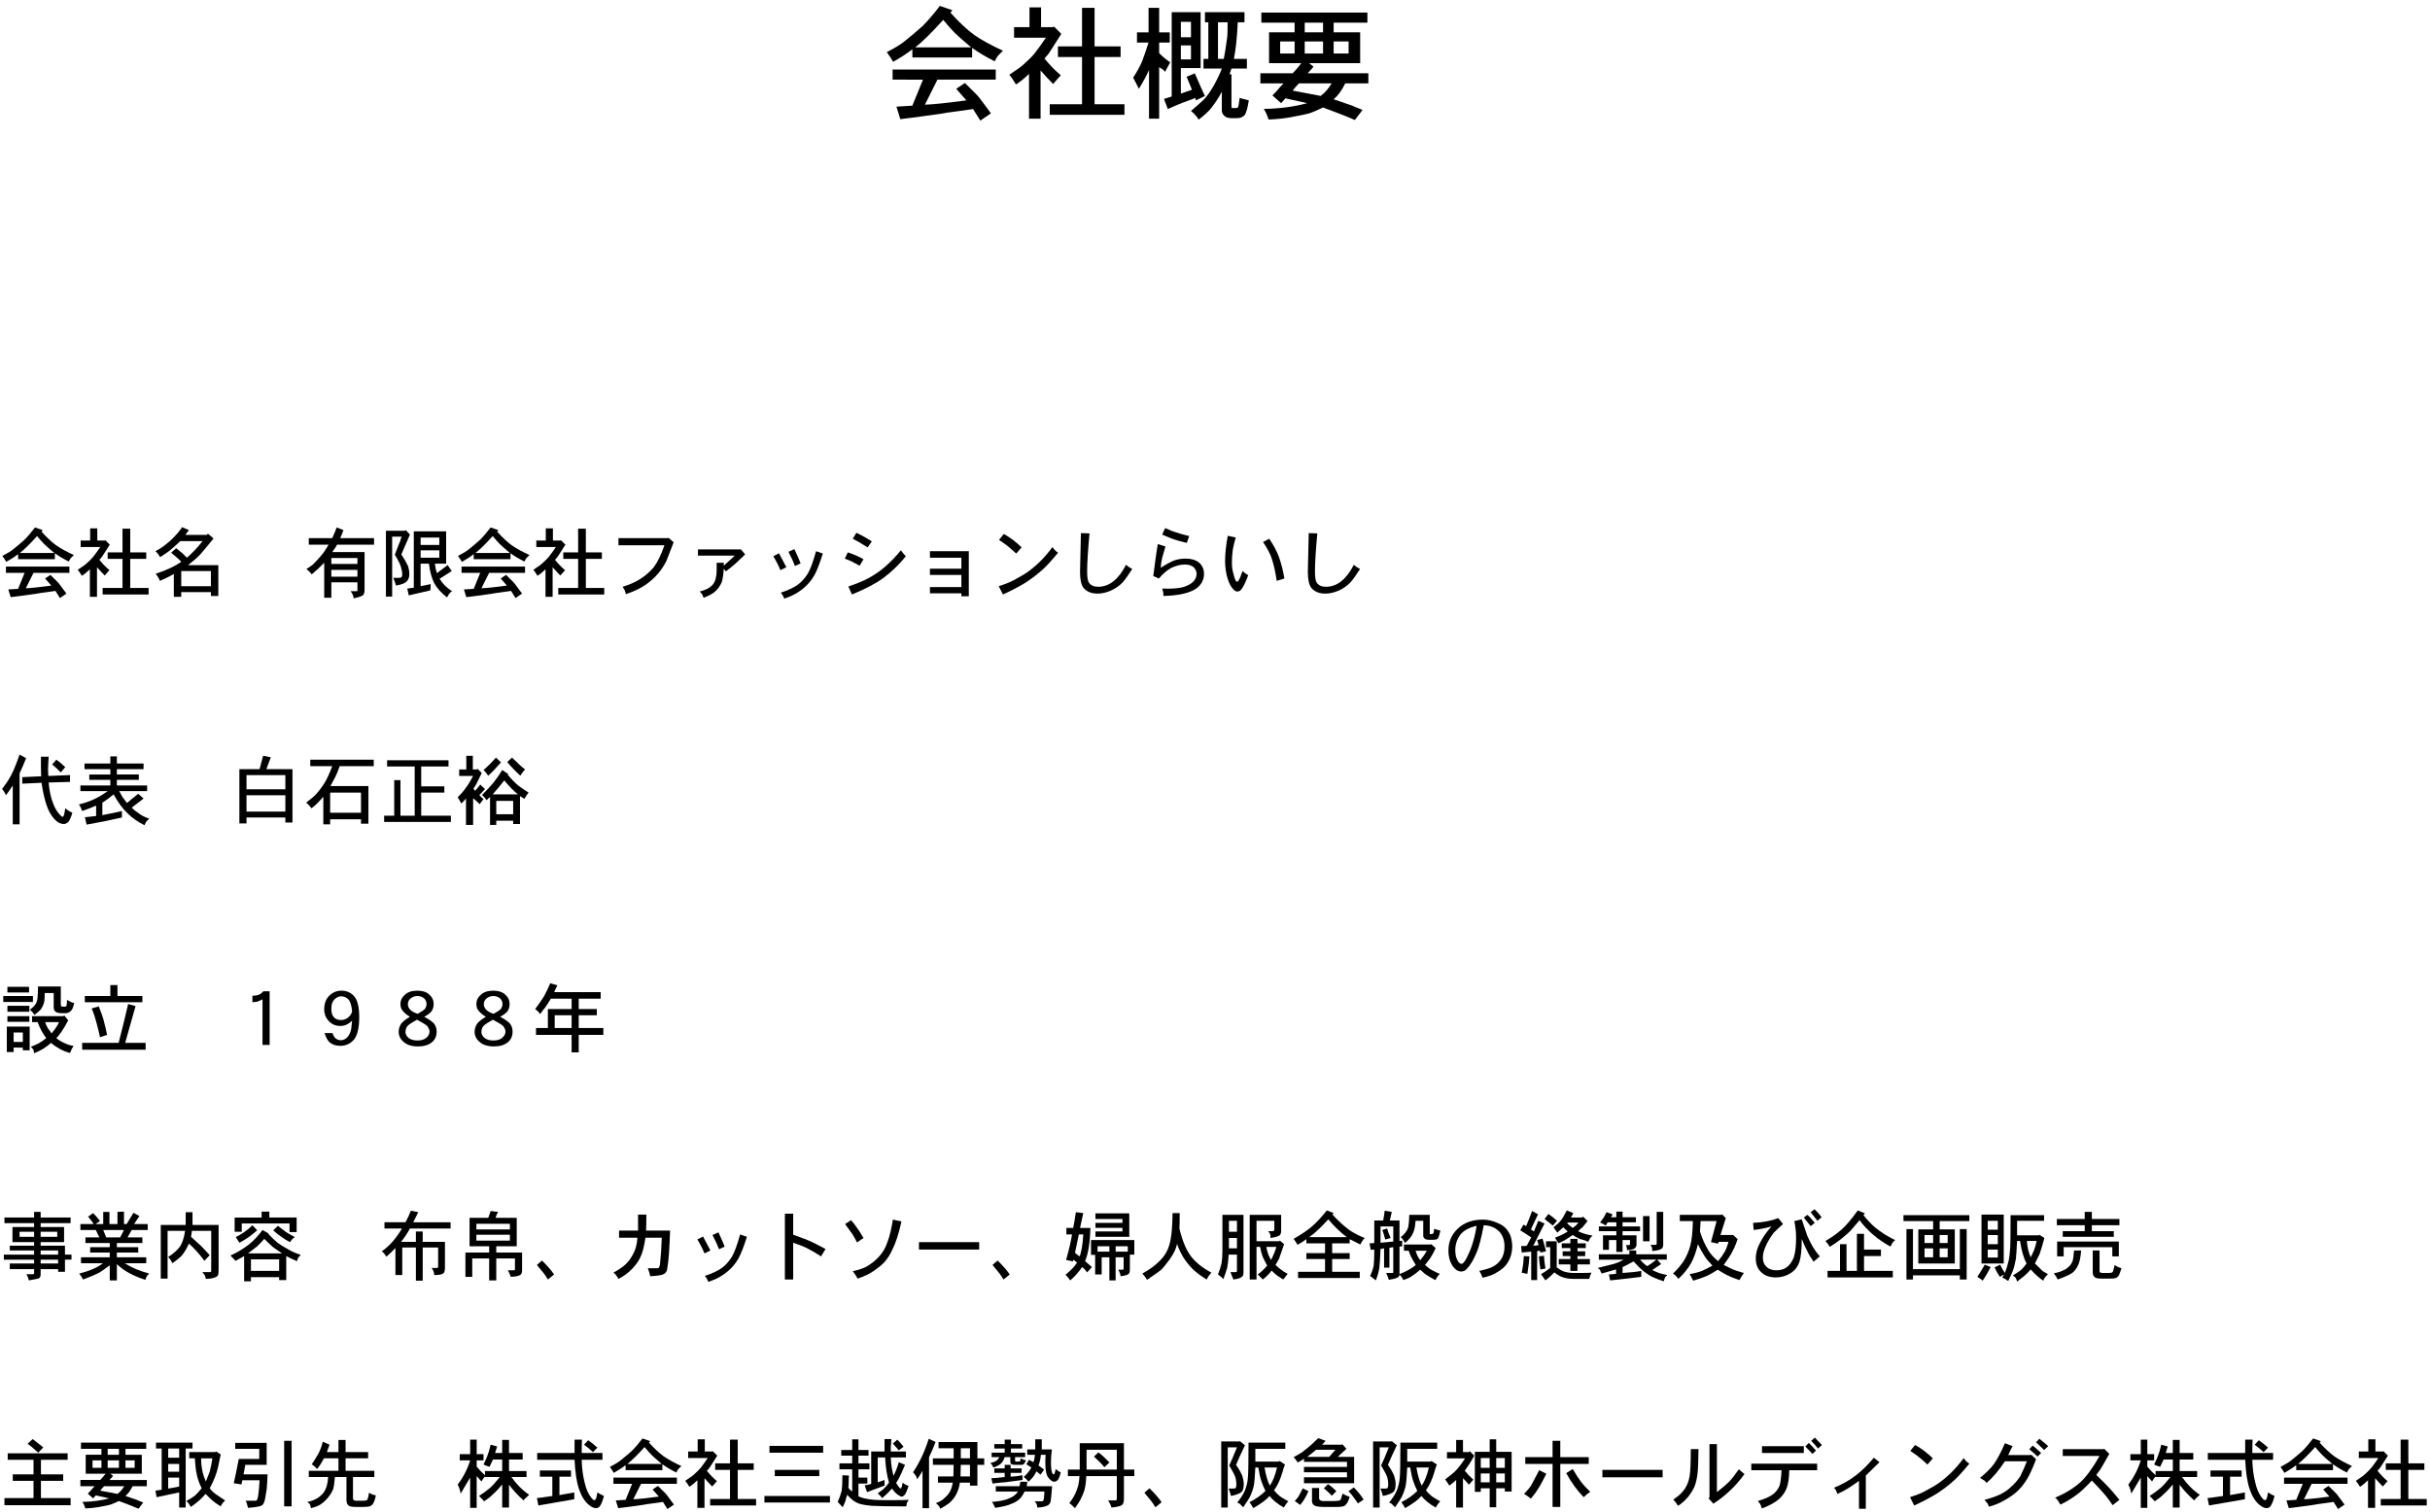 <?xml version="1.0" encoding="utf-8"?>
<!-- Generator: Adobe Illustrator 12.0.0, SVG Export Plug-In  -->
<!DOCTYPE svg PUBLIC "-//W3C//DTD SVG 1.1//EN" "http://www.w3.org/Graphics/SVG/1.1/DTD/svg11.dtd">
<svg  version="1.1" xmlns="http://www.w3.org/2000/svg" xmlns:xlink="http://www.w3.org/1999/xlink" xmlns:a="http://ns.adobe.com/AdobeSVGViewerExtensions/3.0/"
	 width="384" height="239" viewBox="-0.328 -0.934 384 239" enable-background="new -0.328 -0.934 384 239" xml:space="preserve">
<defs>
</defs>
<path d="M148.19,0l1.98,0.686l-0.305,0.381c1.32,1.473,2.564,2.641,3.732,3.504c1.168,0.813,2.691,1.65,4.57,2.514
	c-0.152,0.152-0.305,0.305-0.457,0.457s-0.279,0.279-0.381,0.381c-0.203,0.305-0.355,0.584-0.457,0.838
	c-1.422-0.711-2.615-1.422-3.58-2.133V8.15h-9.445V6.855c-0.914,0.711-1.93,1.371-3.047,1.98c-0.152-0.305-0.482-0.813-0.99-1.523
	c1.27-0.66,2.184-1.219,2.742-1.676c0.965-0.762,1.93-1.574,2.895-2.438C146.311,2.336,147.225,1.27,148.19,0z M140.725,11.654v-1.6
	h16.301v1.6h-9.217l-1.98,3.961c1.371-0.051,3.555-0.279,6.551-0.686l-1.6-1.828l1.371-0.914c1.422,1.371,2.209,2.184,2.361,2.438
	c0.813,1.066,1.396,1.854,1.752,2.361l-1.676,1.143c-0.508-0.813-0.889-1.422-1.143-1.828c-1.32,0.203-2.311,0.343-2.971,0.419
	s-1.396,0.19-2.209,0.343l-4.494,0.609l-1.828,0.229l-0.609-1.98l2.514-0.152l1.676-4.113H140.725z M148.723,2.209
	c-1.879,2.082-3.352,3.529-4.418,4.342h8.836c-1.32-1.117-2.184-1.879-2.59-2.285C150.094,3.809,149.485,3.123,148.723,2.209z"/>
<path d="M162.358,3.352V0.229h1.828v3.123h1.904l0.152-0.076l1.143,1.143l-1.752,2.742c-0.203,0.355-0.508,0.736-0.914,1.143
	c0.813,1.016,1.676,1.904,2.59,2.666c-0.152,0.152-0.305,0.317-0.457,0.495s-0.406,0.47-0.762,0.876
	c-0.609-0.609-1.27-1.32-1.98-2.133v7.617h-1.828V10.74c-0.66,0.66-1.346,1.219-2.057,1.676c-0.457-0.762-0.813-1.27-1.066-1.523
	c0.203-0.152,0.457-0.33,0.762-0.533s0.584-0.394,0.838-0.571s0.432-0.317,0.533-0.419c0.914-0.813,1.549-1.447,1.904-1.904
	c0.305-0.406,0.597-0.8,0.876-1.181s0.571-0.8,0.876-1.257h-5.027V3.352H162.358z M170.661,6.398V0.305h1.98v6.094h4.113v1.676
	h-4.113v7.465h4.723v1.676h-11.807v-1.676h5.104V8.074h-3.809V6.398H170.661z"/>
<path d="M179.344,4.189h1.828V0.305h1.676v3.885h1.676v1.6h-1.676v1.676c0.609,0.609,1.193,1.092,1.752,1.447l-0.838,1.523
	c-0.051-0.102-0.114-0.19-0.19-0.267s-0.165-0.14-0.267-0.19l-0.457-0.305v8.15h-1.6v-7.693c-0.355,0.813-0.889,1.803-1.6,2.971
	c-0.457-0.914-0.762-1.498-0.914-1.752c0.66-1.016,1.143-1.904,1.447-2.666c0.305-0.813,0.635-1.777,0.99-2.895h-1.828V4.189z
	 M183.61,14.701l1.219-0.381V0.99h4.57v8.836h-3.123v4.037l1.752-0.609l-0.838-2.057l1.295-0.533c0.762,1.777,1.295,2.971,1.6,3.58
	l-1.447,0.686l-0.076-0.381c-0.355,0.152-0.965,0.381-1.828,0.686c-0.559,0.203-1.396,0.559-2.514,1.066L183.61,14.701z
	 M186.276,4.951h1.6V2.514h-1.6V4.951z M186.276,8.455h1.6V6.246h-1.6V8.455z M190.618,2.59h-0.533v-1.6h6.246v1.6h-1.066
	c-0.102,2.387-0.305,4.316-0.609,5.789h2.057v1.523h-2.438l-0.305,0.914h0.305v4.951c0,0.203,0.025,0.33,0.076,0.381h0.152h0.229
	c0.305,0,0.482-0.025,0.533-0.076c0.102-0.102,0.203-0.609,0.305-1.523c0.355,0.102,0.838,0.229,1.447,0.381
	c-0.203,1.27-0.432,2.057-0.686,2.361c-0.305,0.305-0.711,0.457-1.219,0.457h-0.762c-0.559,0-0.965-0.127-1.219-0.381
	s-0.381-0.533-0.381-0.838v-2.971c-0.406,0.813-0.965,1.676-1.675,2.59c-0.457,0.559-1.117,1.168-1.98,1.828
	c-0.305-0.508-0.711-0.965-1.219-1.371c1.016-0.863,1.701-1.473,2.057-1.828c0.406-0.406,0.914-1.117,1.523-2.133
	c0.609-1.117,1.041-2.031,1.294-2.742h-2.894V8.379h0.762V2.59z M193.664,2.59h-1.523v5.789h0.914
	c0.152-0.762,0.268-1.435,0.344-2.019s0.139-1.028,0.189-1.333C193.639,4.824,193.664,4.012,193.664,2.59z"/>
<path d="M198.996,2.65v-1.6h16.758v1.6h-5.332v1.523h4.189v4.875h-8.074l0.686,0.533c-0.102,0.203-0.406,0.559-0.914,1.066h9.598
	v1.6h-3.656c-0.508,1.066-1.117,1.904-1.828,2.514l2.895,0.99c0.051,0.051,0.609,0.279,1.676,0.686l-1.219,1.6
	c-1.016-0.457-2.691-1.117-5.027-1.98c-0.965,0.457-1.676,0.762-2.133,0.914c-0.305,0.102-1.27,0.305-2.895,0.609
	c-1.066,0.203-2.26,0.33-3.58,0.381c-0.203-0.66-0.457-1.219-0.762-1.676c2.59-0.051,4.875-0.355,6.855-0.914l-3.428-0.762
	l-0.686,0.762l-1.371-1.219c0.457-0.457,0.775-0.8,0.953-1.028s0.443-0.521,0.799-0.876h-3.656v-1.6h5.104
	c0.406-0.406,0.863-0.939,1.371-1.6h-5.104V4.174h4.037V2.65H198.996z M204.252,7.525V5.621h-2.285v1.904H204.252z M203.947,13.391
	l2.438,0.457l1.98,0.381c0.457-0.355,0.736-0.609,0.838-0.762c0.203-0.203,0.508-0.609,0.914-1.219h-5.18
	C204.531,12.654,204.201,13.035,203.947,13.391z M208.746,4.174V2.65h-2.895v1.523H208.746z M208.746,7.525V5.621h-2.895v1.904
	H208.746z M212.783,7.525V5.621h-2.361v1.904H212.783z"/>
<path d="M5.203,82.443l1.219,0.422l-0.188,0.234c0.813,0.906,1.578,1.625,2.297,2.156c0.719,0.5,1.656,1.016,2.813,1.547
	c-0.094,0.094-0.188,0.188-0.281,0.281s-0.172,0.172-0.234,0.234c-0.125,0.188-0.219,0.359-0.281,0.516
	c-0.875-0.438-1.609-0.875-2.203-1.313v0.938H2.531v-0.797c-0.563,0.438-1.188,0.844-1.875,1.219
	c-0.094-0.188-0.297-0.5-0.609-0.938c0.781-0.406,1.344-0.75,1.688-1.031c0.594-0.469,1.188-0.969,1.781-1.5
	C4.047,83.88,4.609,83.224,5.203,82.443z M0.609,89.615V88.63h10.031v0.984H4.969L3.75,92.052c0.844-0.031,2.188-0.172,4.031-0.422
	l-0.984-1.125l0.844-0.563c0.875,0.844,1.359,1.344,1.453,1.5c0.5,0.656,0.859,1.141,1.078,1.453l-1.031,0.703
	c-0.313-0.5-0.547-0.875-0.703-1.125c-0.813,0.125-1.422,0.211-1.828,0.258S5.75,92.849,5.25,92.943l-2.766,0.375l-1.125,0.141
	L0.984,92.24l1.547-0.094l1.031-2.531H0.609z M5.531,83.802c-1.156,1.281-2.063,2.172-2.719,2.672H8.25
	c-0.813-0.688-1.344-1.156-1.594-1.406C6.375,84.787,6,84.365,5.531,83.802z"/>
<path d="M13.922,84.505v-1.922h1.125v1.922h1.172l0.094-0.047l0.703,0.703l-1.078,1.688c-0.125,0.219-0.313,0.453-0.563,0.703
	c0.5,0.625,1.031,1.172,1.594,1.641c-0.094,0.094-0.188,0.195-0.281,0.305s-0.25,0.289-0.469,0.539
	c-0.375-0.375-0.781-0.813-1.219-1.313v4.688h-1.125v-4.359c-0.406,0.406-0.828,0.75-1.266,1.031
	c-0.281-0.469-0.5-0.781-0.656-0.938c0.125-0.094,0.281-0.203,0.469-0.328s0.359-0.242,0.516-0.352s0.266-0.195,0.328-0.258
	c0.563-0.5,0.953-0.891,1.172-1.172c0.188-0.25,0.367-0.492,0.539-0.727s0.352-0.492,0.539-0.773h-3.094v-1.031H13.922z
	 M19.031,86.38v-3.75h1.219v3.75h2.531v1.031H20.25v4.594h2.906v1.031h-7.266v-1.031h3.141v-4.594h-2.344V86.38H19.031z"/>
<path d="M28.969,83.615h3.375l0.188-0.188l0.891,0.75c-0.938,1.156-1.641,2-2.109,2.531c-0.438,0.469-1.078,1.031-1.922,1.688h4.781
	v4.875H33v-0.609h-4.688v0.75h-1.172v-3.609c-0.781,0.438-1.516,0.797-2.203,1.078c-0.125-0.344-0.344-0.719-0.656-1.125
	c0.781-0.25,1.578-0.563,2.391-0.938c0.688-0.344,1.234-0.656,1.641-0.938c-0.156-0.219-0.688-0.703-1.594-1.453l0.797-0.703
	l0.984,0.797l0.703,0.703c0.844-0.719,1.672-1.594,2.484-2.625h-3.516c-0.813,0.75-1.375,1.25-1.688,1.5s-0.813,0.594-1.5,1.031
	c-0.219-0.375-0.469-0.688-0.75-0.938c0.594-0.313,1.047-0.594,1.359-0.844c0.656-0.5,1.172-0.953,1.547-1.359
	c0.469-0.469,0.906-1,1.313-1.594l1.078,0.469c-0.063,0.063-0.141,0.164-0.234,0.305S29.094,83.458,28.969,83.615z M33,91.724
	v-2.391h-4.688v2.391H33z"/>
<path d="M53.438,84.13h5.344v1.031h-5.859c-0.094,0.219-0.211,0.422-0.352,0.609s-0.273,0.375-0.398,0.563h5.109v5.953
	c0,0.375-0.063,0.641-0.188,0.797c-0.125,0.188-0.641,0.375-1.547,0.563c0-0.344-0.156-0.719-0.469-1.125h0.938h0.094
	c0.031-0.031,0.047-0.094,0.047-0.188v-1.219h-4.125v2.438h-1.125v-5.531c-0.656,0.688-1.313,1.297-1.969,1.828
	c-0.188-0.25-0.469-0.531-0.844-0.844c0.469-0.281,0.828-0.531,1.078-0.75c0.531-0.531,0.984-1.031,1.359-1.5
	c0.25-0.281,0.609-0.813,1.078-1.594h-3.141V84.13h3.703c0.25-0.531,0.484-1.094,0.703-1.688l1.078,0.422
	c-0.063,0.188-0.156,0.422-0.281,0.703S53.469,84.037,53.438,84.13z M56.156,88.208v-0.938h-4.125v0.938H56.156z M56.156,90.224
	v-1.078h-4.125v1.078H56.156z"/>
<path d="M60.656,82.958h3l0.141-0.094l0.656,0.703c-0.063,0.125-0.516,1.172-1.359,3.141c0.438,0.656,0.781,1.25,1.031,1.781
	c0.156,0.469,0.234,0.906,0.234,1.313c0,0.5-0.141,0.891-0.422,1.172c-0.25,0.281-0.813,0.5-1.688,0.656
	c-0.125-0.438-0.266-0.844-0.422-1.219h0.891c0.188,0,0.328-0.047,0.422-0.141c0.063-0.063,0.094-0.203,0.094-0.422
	c0-0.313-0.078-0.734-0.234-1.266c-0.125-0.406-0.438-1.016-0.938-1.828l0.703-1.828c0.094-0.156,0.156-0.313,0.188-0.469
	s0.094-0.344,0.188-0.563h-1.5v9.469h-0.984V82.958z M65.063,91.958v-8.906h5.109v5.109h-1.781c0.063,0.563,0.172,1.063,0.328,1.5
	l1.688-1.266l0.656,0.938l-1.922,1.219c0.469,0.781,1.125,1.438,1.969,1.969c-0.219,0.125-0.375,0.266-0.469,0.422
	c-0.031,0.031-0.078,0.109-0.141,0.234s-0.125,0.234-0.188,0.328c-0.938-0.75-1.609-1.5-2.016-2.25
	c-0.406-0.813-0.688-1.844-0.844-3.094h-1.313v3.563l1.594-0.328l-0.047,0.984c-0.313,0.094-0.781,0.203-1.406,0.328l-2.016,0.469
	l-0.234-1.078L65.063,91.958z M69.094,85.208v-1.172h-2.953v1.172H69.094z M69.094,87.224v-1.172h-2.953v1.172H69.094z"/>
<path d="M77.203,82.443l1.219,0.422l-0.188,0.234c0.813,0.906,1.578,1.625,2.297,2.156c0.719,0.5,1.656,1.016,2.813,1.547
	c-0.094,0.094-0.188,0.188-0.281,0.281s-0.172,0.172-0.234,0.234c-0.125,0.188-0.219,0.359-0.281,0.516
	c-0.875-0.438-1.609-0.875-2.203-1.313v0.938h-5.813v-0.797c-0.563,0.438-1.188,0.844-1.875,1.219
	c-0.094-0.188-0.297-0.5-0.609-0.938c0.781-0.406,1.344-0.75,1.688-1.031c0.594-0.469,1.188-0.969,1.781-1.5
	C76.047,83.88,76.609,83.224,77.203,82.443z M72.609,89.615V88.63h10.031v0.984h-5.672l-1.219,2.438
	c0.844-0.031,2.188-0.172,4.031-0.422l-0.984-1.125l0.844-0.563c0.875,0.844,1.359,1.344,1.453,1.5
	c0.5,0.656,0.859,1.141,1.078,1.453l-1.031,0.703c-0.313-0.5-0.547-0.875-0.703-1.125c-0.813,0.125-1.422,0.211-1.828,0.258
	s-0.859,0.117-1.359,0.211l-2.766,0.375l-1.125,0.141l-0.375-1.219l1.547-0.094l1.031-2.531H72.609z M77.531,83.802
	c-1.156,1.281-2.063,2.172-2.719,2.672h5.438c-0.813-0.688-1.344-1.156-1.594-1.406C78.375,84.787,78,84.365,77.531,83.802z"/>
<path d="M85.922,84.505v-1.922h1.125v1.922h1.172l0.094-0.047l0.703,0.703l-1.078,1.688c-0.125,0.219-0.313,0.453-0.563,0.703
	c0.5,0.625,1.031,1.172,1.594,1.641c-0.094,0.094-0.188,0.195-0.281,0.305s-0.25,0.289-0.469,0.539
	c-0.375-0.375-0.781-0.813-1.219-1.313v4.688h-1.125v-4.359c-0.406,0.406-0.828,0.75-1.266,1.031
	c-0.281-0.469-0.5-0.781-0.656-0.938c0.125-0.094,0.281-0.203,0.469-0.328s0.359-0.242,0.516-0.352s0.266-0.195,0.328-0.258
	c0.563-0.5,0.953-0.891,1.172-1.172c0.188-0.25,0.367-0.492,0.539-0.727s0.352-0.492,0.539-0.773h-3.094v-1.031H85.922z
	 M91.031,86.38v-3.75h1.219v3.75h2.531v1.031H92.25v4.594h2.906v1.031h-7.266v-1.031h3.141v-4.594h-2.344V86.38H91.031z"/>
<path d="M97.406,84.13h7.781l0.141-0.047l0.797,0.703c-0.531,1.406-0.906,2.375-1.125,2.906c-0.375,0.75-0.813,1.422-1.313,2.016
	c-0.563,0.656-1.219,1.25-1.969,1.781c-0.813,0.563-1.859,1.063-3.141,1.5c0-0.063-0.063-0.266-0.188-0.609
	c0-0.031-0.109-0.219-0.328-0.563c1.031-0.313,1.875-0.672,2.531-1.078c0.875-0.5,1.672-1.172,2.391-2.016
	c0.594-0.781,1.156-1.938,1.688-3.469h-7.266V84.13z"/>
<path d="M109.969,86.896v-0.984h6.797l0.656,0.797l-1.641,1.547c-0.313,0.281-0.781,0.656-1.406,1.125l-0.328-0.422
	c-0.063,0.969-0.172,1.688-0.328,2.156c-0.281,0.594-0.594,1.047-0.938,1.359c-0.375,0.375-1.016,0.734-1.922,1.078
	c-0.031-0.094-0.07-0.188-0.117-0.281s-0.086-0.188-0.117-0.281c-0.156-0.156-0.281-0.297-0.375-0.422
	c0.688-0.188,1.188-0.391,1.5-0.609s0.531-0.422,0.656-0.609c0.188-0.281,0.313-0.578,0.375-0.891
	c0.094-0.344,0.141-0.766,0.141-1.266v-1.172h1.125v0.469c0.094-0.094,0.672-0.625,1.734-1.594H109.969z"/>
<path d="M121.875,86.99l0.891-0.469c0.156,0.313,0.336,0.648,0.539,1.008s0.414,0.758,0.633,1.195L123,89.193
	C122.656,88.38,122.281,87.646,121.875,86.99z M123.609,93.693c-0.156-0.406-0.344-0.719-0.563-0.938
	c1.125-0.375,2-0.781,2.625-1.219c0.594-0.406,1.141-1,1.641-1.781c0.438-0.75,0.875-1.938,1.313-3.563l1.078,0.375
	c-0.5,1.563-0.938,2.688-1.313,3.375c-0.438,0.781-0.969,1.438-1.594,1.969C125.922,92.693,124.859,93.287,123.609,93.693z
	 M124.266,86.287l0.938-0.422c0.438,0.938,0.766,1.688,0.984,2.25l-0.891,0.422C125.109,88.005,124.766,87.255,124.266,86.287z"/>
<path d="M136.125,87.458l-0.609,1.031l-1.313-0.703c-0.063-0.031-0.406-0.172-1.031-0.422l0.469-0.984
	C134.734,86.755,135.563,87.115,136.125,87.458z M142.031,86.052c0.313,0.438,0.578,0.75,0.797,0.938
	c-1.094,1.344-2.297,2.5-3.609,3.469c-1.156,0.844-2.797,1.703-4.922,2.578l-0.563-1.266c1.281-0.438,2.313-0.859,3.094-1.266
	c1.031-0.563,1.922-1.172,2.672-1.828C140.438,87.865,141.281,86.99,142.031,86.052z M137.438,84.646l-0.656,0.938
	c-1.063-0.656-1.844-1.109-2.344-1.359L135,83.287C135.813,83.662,136.625,84.115,137.438,84.646z"/>
<path d="M146.625,87.224v-1.031h6.141v7.125h-1.172v-0.469h-4.969v-0.984h4.969v-1.922h-4.969v-0.984h4.969v-1.734H146.625z"/>
<path d="M165.984,85.537c0.094,0.156,0.219,0.313,0.375,0.469c0.094,0.125,0.266,0.266,0.516,0.422
	c-1.031,1.25-1.828,2.125-2.391,2.625c-0.75,0.688-1.641,1.375-2.672,2.063c-1.063,0.656-2.281,1.297-3.656,1.922l-0.656-1.313
	c1.063-0.344,1.844-0.656,2.344-0.938c1.063-0.563,1.828-1.016,2.297-1.359c0.719-0.531,1.375-1.094,1.969-1.688
	C164.797,87.052,165.422,86.318,165.984,85.537z M161.109,85.583l-0.844,0.984c-0.688-0.625-1.156-1.031-1.406-1.219
	c-0.063-0.063-0.172-0.148-0.328-0.258s-0.328-0.227-0.516-0.352s-0.344-0.234-0.469-0.328l0.75-0.938
	c0.344,0.188,0.648,0.375,0.914,0.563s0.445,0.313,0.539,0.375C160.375,84.912,160.828,85.302,161.109,85.583z"/>
<path d="M177.609,88.349c0.375,0.313,0.703,0.531,0.984,0.656c-0.594,0.938-1.109,1.656-1.547,2.156
	c-0.5,0.5-1.078,0.906-1.734,1.219c-0.75,0.344-1.484,0.516-2.203,0.516c-0.969,0-1.703-0.297-2.203-0.891
	c-0.375-0.469-0.563-1.313-0.563-2.531l0.141-6.141l1.359,0.047c-0.25,2.656-0.375,4.656-0.375,6c0,0.938,0.094,1.531,0.281,1.781
	c0.281,0.438,0.766,0.656,1.453,0.656C174.953,91.818,176.422,90.662,177.609,88.349z"/>
<path d="M183.094,88.818c0.813-0.531,1.531-0.922,2.156-1.172c0.563-0.188,1.156-0.281,1.781-0.281c0.906,0,1.625,0.219,2.156,0.656
	c0.5,0.469,0.75,1.047,0.75,1.734c0,0.938-0.391,1.703-1.172,2.297c-1.031,0.75-2.781,1.156-5.25,1.219v-0.375
	c0-0.156-0.063-0.422-0.188-0.797c1.563,0.063,2.719-0.031,3.469-0.281s1.281-0.578,1.594-0.984c0.25-0.344,0.375-0.688,0.375-1.031
	c0-0.406-0.156-0.766-0.469-1.078c-0.313-0.281-0.781-0.422-1.406-0.422c-0.656,0-1.359,0.172-2.109,0.516
	c-0.688,0.375-1.344,0.938-1.969,1.688l-0.891-0.375c0.25-2.031,0.484-3.719,0.703-5.063l1.219,0.375
	c-0.313,1.125-0.484,1.719-0.516,1.781C183.203,87.724,183.125,88.255,183.094,88.818z M187.594,83.802l-0.375,1.078
	c-0.813-0.188-1.5-0.375-2.063-0.563c-0.656-0.25-1.266-0.5-1.828-0.75l0.469-1.031c0.75,0.344,1.297,0.563,1.641,0.656
	C186.188,83.443,186.906,83.646,187.594,83.802z"/>
<path d="M196.031,89.333c0.25,0.25,0.547,0.469,0.891,0.656c-0.438,1.188-0.828,1.969-1.172,2.344
	c-0.156,0.156-0.344,0.234-0.563,0.234c-0.188,0-0.391-0.109-0.609-0.328c-0.375-0.406-0.672-0.953-0.891-1.641
	c-0.281-0.906-0.422-1.859-0.422-2.859c0-1.125,0.141-2.453,0.422-3.984l1.266,0.281c-0.219,0.719-0.375,1.359-0.469,1.922
	c-0.094,0.656-0.141,1.344-0.141,2.063c0,0.688,0.094,1.313,0.281,1.875c0.125,0.563,0.266,0.922,0.422,1.078
	c0.031,0.031,0.063,0.047,0.094,0.047c0.063,0,0.141-0.047,0.234-0.141C195.563,90.568,195.781,90.052,196.031,89.333z
	 M199.266,84.74l0.984-0.516c0.688,1.031,1.188,1.969,1.5,2.813c0.375,1.031,0.672,2.188,0.891,3.469l-1.219,0.375
	c-0.188-1.375-0.469-2.609-0.844-3.703C200.328,86.49,199.891,85.677,199.266,84.74z"/>
<path d="M213.609,88.349c0.375,0.313,0.703,0.531,0.984,0.656c-0.594,0.938-1.109,1.656-1.547,2.156
	c-0.5,0.5-1.078,0.906-1.734,1.219c-0.75,0.344-1.484,0.516-2.203,0.516c-0.969,0-1.703-0.297-2.203-0.891
	c-0.375-0.469-0.563-1.313-0.563-2.531l0.141-6.141l1.359,0.047c-0.25,2.656-0.375,4.656-0.375,6c0,0.938,0.094,1.531,0.281,1.781
	c0.281,0.438,0.766,0.656,1.453,0.656C210.953,91.818,212.422,90.662,213.609,88.349z"/>
<path d="M2.766,121.302v8.063H1.688v-6.141c-0.313,0.5-0.672,1.016-1.078,1.547c-0.156-0.375-0.359-0.703-0.609-0.984
	c0.531-0.719,0.859-1.188,0.984-1.406c0.281-0.438,0.563-0.969,0.844-1.594c0.25-0.563,0.563-1.375,0.938-2.438l1.031,0.563
	C3.547,119.568,3.203,120.365,2.766,121.302z M7.313,121.724l3.422-0.141v1.078l-3.375,0.094c0.125,1.375,0.359,2.469,0.703,3.281
	c0.281,0.781,0.656,1.406,1.125,1.875c0.188,0.188,0.313,0.281,0.375,0.281s0.109-0.047,0.141-0.141
	c0.094-0.125,0.188-0.531,0.281-1.219c0.375,0.313,0.75,0.547,1.125,0.703c-0.25,0.813-0.469,1.297-0.656,1.453
	c-0.219,0.219-0.453,0.328-0.703,0.328c-0.719,0-1.406-0.516-2.063-1.547c-0.625-1-1.109-2.656-1.453-4.969l-3.047,0.141v-1.031
	l3-0.141c-0.031-0.344-0.047-0.859-0.047-1.547v-1.547h1.219c-0.063,1-0.094,1.594-0.094,1.781
	C7.266,120.927,7.281,121.349,7.313,121.724z M7.922,119.896l0.656-0.75c0.406,0.281,0.875,0.672,1.406,1.172l-0.703,0.844
	C8.813,120.693,8.359,120.271,7.922,119.896z"/>
<path d="M17.109,119.755v-1.125h1.031v1.125h4.219v0.891h-4.219v0.844h3.469v0.844h-3.469v0.891h4.781v0.891h-4.406
	c0.344,0.656,0.547,1.016,0.609,1.078c0.031,0.031,0.094,0.109,0.188,0.234s0.234,0.313,0.422,0.563
	c0.188-0.156,0.5-0.414,0.938-0.773s0.719-0.586,0.844-0.68l0.844,0.75c-0.156,0.125-0.461,0.359-0.914,0.703
	s-0.773,0.594-0.961,0.75c0.313,0.313,0.75,0.656,1.313,1.031c0.281,0.219,0.766,0.453,1.453,0.703
	c-0.094,0.094-0.18,0.18-0.258,0.258s-0.148,0.148-0.211,0.211c-0.094,0.156-0.188,0.344-0.281,0.563
	c-1.063-0.531-1.969-1.172-2.719-1.922c-0.75-0.719-1.469-1.703-2.156-2.953c-0.625,0.531-1.219,0.969-1.781,1.313v1.969
	c1.469-0.281,2.5-0.5,3.094-0.656v1.031c-1.906,0.438-3.766,0.813-5.578,1.125l-0.281-1.172c0.25-0.031,0.484-0.055,0.703-0.07
	s0.422-0.039,0.609-0.07s0.344-0.047,0.469-0.047v-1.641c-0.563,0.25-1.297,0.531-2.203,0.844c-0.156-0.438-0.328-0.781-0.516-1.031
	c0.969-0.25,1.781-0.531,2.438-0.844c0.719-0.344,1.422-0.766,2.109-1.266h-4.313v-0.891h4.734v-0.891h-3.328v-0.844h3.328v-0.844
	h-4.078v-0.891H17.109z"/>
<path d="M42.469,118.771l-0.703,1.875h4.125v8.438h-1.125v-0.797h-6.141v0.938H37.5v-8.578h3.188
	c0.094-0.344,0.281-1.047,0.563-2.109L42.469,118.771z M44.766,123.833v-2.25h-6.141v2.25H44.766z M44.766,127.349v-2.578h-6.141
	v2.578H44.766z"/>
<path d="M48.703,120.177v-1.031h10.031v1.031h-5.391c-0.219,0.656-0.438,1.203-0.656,1.641c-0.031,0.063-0.297,0.563-0.797,1.5h6
	v5.953h-1.172v-0.703h-4.875v0.797h-1.078v-4.359c-0.688,0.813-1.313,1.422-1.875,1.828c-0.281-0.406-0.563-0.703-0.844-0.891
	c0.75-0.563,1.281-1.016,1.594-1.359c0.5-0.563,0.953-1.172,1.359-1.828c0.344-0.563,0.734-1.422,1.172-2.578H48.703z
	 M56.719,127.537v-3.188h-4.875v3.188H56.719z"/>
<path d="M60.844,120.224v-0.984h9.703v0.984h-4.313v3.141h3.656v0.984h-3.656v3.656h4.688v0.984H60.375v-0.984h1.594v-5.625h0.984
	v5.625h2.25v-7.781H60.844z"/>
<path d="M73.359,120.693v-2.156h1.031v2.156H75l0.141-0.094l0.656,0.656c-0.531,1.094-0.813,1.672-0.844,1.734
	c-0.188,0.313-0.344,0.563-0.469,0.75l0.281,0.328c0.375-0.438,0.641-0.766,0.797-0.984l0.75,0.703
	c-0.406,0.469-0.703,0.781-0.891,0.938c0.094,0.156,0.313,0.375,0.656,0.656c-0.375,0.469-0.578,0.734-0.609,0.797
	c-0.188-0.188-0.367-0.359-0.539-0.516s-0.336-0.297-0.492-0.422v4.219h-1.125v-4.172c-0.25,0.313-0.5,0.578-0.75,0.797
	c-0.125-0.281-0.313-0.609-0.563-0.984c0.594-0.594,1.031-1.109,1.313-1.547c0.281-0.344,0.656-0.953,1.125-1.828h-2.203v-1.031
	H73.359z M79.031,120.787l0.938,0.609l-0.047,0.141c0.625,0.75,1.172,1.313,1.641,1.688c0.531,0.406,1.078,0.781,1.641,1.125
	c-0.313,0.375-0.531,0.703-0.656,0.984c-0.125-0.063-0.359-0.203-0.703-0.422v4.406h-1.078v-0.516h-2.672v0.656h-0.984v-4.406
	c-0.031,0-0.219,0.172-0.563,0.516c-0.125-0.25-0.359-0.531-0.703-0.844c0.813-0.813,1.422-1.469,1.828-1.969
	C78.234,122.037,78.688,121.38,79.031,120.787z M76.828,121.677c-0.313-0.438-0.563-0.734-0.75-0.891
	c0.656-0.563,1.313-1.219,1.969-1.969l0.797,0.75C78.125,120.412,77.453,121.115,76.828,121.677z M79.359,122.427
	c-0.406,0.531-1.016,1.266-1.828,2.203h3.984c-0.281-0.219-0.609-0.516-0.984-0.891S79.766,122.927,79.359,122.427z M80.766,127.771
	v-2.109h-2.672v2.109H80.766z M82.641,120.693c-0.25,0.25-0.5,0.578-0.75,0.984c-0.781-0.719-1.469-1.438-2.063-2.156l0.75-0.703
	c0.219,0.219,0.375,0.367,0.469,0.445s0.188,0.164,0.281,0.258s0.172,0.172,0.234,0.234
	C81.875,120.068,82.234,120.38,82.641,120.693z"/>
<path d="M0.188,157.443v-0.938h4.688v0.938H0.188z M0.75,165.365v-4.031h3.609v3.75H3.281v-0.422H1.828v0.703H0.75z M0.844,155.943
	v-0.891h3.422v0.891H0.844z M0.844,158.99v-0.938h3.469v0.938H0.844z M0.844,160.583v-0.891h3.469v0.891H0.844z M3.281,163.771v-1.5
	H1.828v1.5H3.281z M5.672,155.005h3.609v2.859c0,0.125,0.031,0.219,0.094,0.281c0.031,0.031,0.219,0.047,0.563,0.047
	c0.125,0,0.203-0.047,0.234-0.141c0.063-0.25,0.094-0.563,0.094-0.938c0.313,0.188,0.516,0.297,0.609,0.328
	c0.156,0.094,0.328,0.141,0.516,0.141c-0.125,0.688-0.313,1.125-0.563,1.313c-0.219,0.219-0.5,0.328-0.844,0.328H9.469
	c-0.469,0-0.813-0.078-1.031-0.234c-0.188-0.156-0.281-0.406-0.281-0.75v-2.203H6.75c-0.031,0.438-0.047,0.813-0.047,1.125
	c-0.031,0.281-0.109,0.563-0.234,0.844c-0.094,0.219-0.234,0.453-0.422,0.703c-0.188,0.188-0.5,0.453-0.938,0.797
	c-0.125-0.25-0.359-0.531-0.703-0.844c0.594-0.438,0.953-0.859,1.078-1.266C5.609,157.115,5.672,156.318,5.672,155.005z
	 M4.734,159.693h4.922l0.188-0.094l0.609,0.75l-0.516,0.938c-0.125,0.219-0.313,0.516-0.563,0.891
	c-0.313,0.438-0.578,0.766-0.797,0.984c0.313,0.281,0.75,0.547,1.313,0.797c0.531,0.25,1,0.391,1.406,0.422
	c-0.219,0.344-0.406,0.719-0.563,1.125c-0.594-0.156-1.141-0.375-1.641-0.656c-0.563-0.313-1.016-0.625-1.359-0.938
	c-0.688,0.656-1.578,1.203-2.672,1.641c-0.063-0.375-0.094-0.547-0.094-0.516c-0.063-0.125-0.203-0.297-0.422-0.516
	c0.188-0.063,0.352-0.125,0.492-0.188s0.273-0.125,0.398-0.188s0.234-0.109,0.328-0.141c0.469-0.281,0.875-0.563,1.219-0.844
	c-0.563-0.719-1.016-1.563-1.359-2.531H4.734V159.693z M7.828,162.412c0.594-0.719,0.984-1.313,1.172-1.781H6.797
	c0.125,0.344,0.266,0.656,0.422,0.938C7.406,161.849,7.609,162.13,7.828,162.412z"/>
<path d="M21.094,158.099l-1.641,5.813h3.234v1.078H12.656v-1.078h5.766l0.844-3.375l0.656-2.766L21.094,158.099z M17.109,156.505
	v-1.734h1.125v1.734h3.938v0.984h-9.094v-0.984H17.109z M14.156,158.474l1.125-0.328c0.125,0.313,0.281,0.727,0.469,1.242
	s0.328,0.992,0.422,1.43c0.094,0.313,0.234,0.922,0.422,1.828l-1.125,0.375c-0.156-0.781-0.328-1.5-0.516-2.156
	c-0.063-0.25-0.164-0.609-0.305-1.078S14.344,158.88,14.156,158.474z"/>
<path d="M41.297,155.755h0.984v8.484h-1.125v-7.219c-0.063,0.063-0.297,0.172-0.703,0.328c-0.094,0.063-0.391,0.109-0.891,0.141
	v-1.031c0.469,0,0.828-0.063,1.078-0.188C40.828,156.208,41.047,156.037,41.297,155.755z"/>
<path d="M55.313,160.396c-0.281,0.281-0.594,0.5-0.938,0.656c-0.281,0.125-0.594,0.188-0.938,0.188c-0.719,0-1.313-0.25-1.781-0.75
	c-0.5-0.5-0.75-1.125-0.75-1.875c0-0.906,0.266-1.625,0.797-2.156s1.172-0.797,1.922-0.797c0.844,0,1.531,0.313,2.063,0.938
	c0.5,0.625,0.75,1.703,0.75,3.234c0,1.656-0.266,2.828-0.797,3.516c-0.563,0.688-1.297,1.031-2.203,1.031
	c-0.719,0-1.297-0.203-1.734-0.609c-0.25-0.219-0.5-0.688-0.75-1.406h1.266c0.156,0.469,0.344,0.766,0.563,0.891
	c0.219,0.156,0.469,0.234,0.75,0.234c0.375,0,0.703-0.141,0.984-0.422c0.313-0.313,0.531-0.766,0.656-1.359
	C55.172,161.677,55.219,161.24,55.313,160.396z M55.313,158.99c-0.063-0.906-0.25-1.547-0.563-1.922
	c-0.344-0.344-0.734-0.516-1.172-0.516c-0.375,0-0.734,0.172-1.078,0.516c-0.313,0.313-0.469,0.797-0.469,1.453
	c0,0.625,0.141,1.078,0.422,1.359c0.25,0.281,0.625,0.422,1.125,0.422c0.375,0,0.734-0.125,1.078-0.375
	C54.969,159.677,55.188,159.365,55.313,158.99z"/>
<path d="M66.703,159.787c0.781,0.406,1.313,0.781,1.594,1.125c0.25,0.344,0.375,0.75,0.375,1.219c0,0.719-0.25,1.281-0.75,1.688
	c-0.531,0.438-1.266,0.656-2.203,0.656c-0.969,0-1.719-0.234-2.25-0.703c-0.531-0.438-0.797-0.984-0.797-1.641
	c0-0.406,0.125-0.813,0.375-1.219c0.25-0.344,0.719-0.719,1.406-1.125c-0.531-0.313-0.922-0.641-1.172-0.984
	c-0.219-0.25-0.328-0.594-0.328-1.031c0-0.594,0.25-1.094,0.75-1.5c0.438-0.406,1.078-0.609,1.922-0.609
	c0.813,0,1.438,0.203,1.875,0.609c0.469,0.406,0.703,0.906,0.703,1.5c0,0.375-0.094,0.734-0.281,1.078
	C67.703,159.162,67.297,159.474,66.703,159.787z M65.578,160.255c-0.813,0.438-1.313,0.766-1.5,0.984
	c-0.219,0.25-0.328,0.578-0.328,0.984c0,0.313,0.156,0.609,0.469,0.891c0.344,0.281,0.813,0.422,1.406,0.422
	c0.625,0,1.094-0.141,1.406-0.422c0.344-0.281,0.516-0.609,0.516-0.984c0-0.281-0.125-0.578-0.375-0.891
	C66.984,161.052,66.453,160.724,65.578,160.255z M65.672,159.318c0.625-0.344,1.016-0.609,1.172-0.797
	c0.156-0.25,0.234-0.5,0.234-0.75c0-0.344-0.125-0.641-0.375-0.891c-0.313-0.25-0.672-0.375-1.078-0.375s-0.781,0.141-1.125,0.422
	c-0.25,0.25-0.375,0.547-0.375,0.891c0,0.25,0.094,0.5,0.281,0.75C64.656,158.88,65.078,159.13,65.672,159.318z"/>
<path d="M78.703,159.787c0.781,0.406,1.313,0.781,1.594,1.125c0.25,0.344,0.375,0.75,0.375,1.219c0,0.719-0.25,1.281-0.75,1.688
	c-0.531,0.438-1.266,0.656-2.203,0.656c-0.969,0-1.719-0.234-2.25-0.703c-0.531-0.438-0.797-0.984-0.797-1.641
	c0-0.406,0.125-0.813,0.375-1.219c0.25-0.344,0.719-0.719,1.406-1.125c-0.531-0.313-0.922-0.641-1.172-0.984
	c-0.219-0.25-0.328-0.594-0.328-1.031c0-0.594,0.25-1.094,0.75-1.5c0.438-0.406,1.078-0.609,1.922-0.609
	c0.813,0,1.438,0.203,1.875,0.609c0.469,0.406,0.703,0.906,0.703,1.5c0,0.375-0.094,0.734-0.281,1.078
	C79.703,159.162,79.297,159.474,78.703,159.787z M77.578,160.255c-0.813,0.438-1.313,0.766-1.5,0.984
	c-0.219,0.25-0.328,0.578-0.328,0.984c0,0.313,0.156,0.609,0.469,0.891c0.344,0.281,0.813,0.422,1.406,0.422
	c0.625,0,1.094-0.141,1.406-0.422c0.344-0.281,0.516-0.609,0.516-0.984c0-0.281-0.125-0.578-0.375-0.891
	C78.984,161.052,78.453,160.724,77.578,160.255z M77.672,159.318c0.625-0.344,1.016-0.609,1.172-0.797
	c0.156-0.25,0.234-0.5,0.234-0.75c0-0.344-0.125-0.641-0.375-0.891c-0.313-0.25-0.672-0.375-1.078-0.375s-0.781,0.141-1.125,0.422
	c-0.25,0.25-0.375,0.547-0.375,0.891c0,0.25,0.094,0.5,0.281,0.75C76.656,158.88,77.078,159.13,77.672,159.318z"/>
<path d="M87.75,154.818l-0.516,1.078h7.359v1.031h-3.469v1.641h2.859v0.984h-2.859v2.016h3.891v1.078h-3.891v2.766H90v-2.766h-5.625
	v-1.078h1.875v-3H90v-1.641h-3.281c-0.375,0.625-0.688,1.109-0.938,1.453c-0.156,0.156-0.406,0.484-0.75,0.984
	c-0.188-0.281-0.453-0.547-0.797-0.797c0.5-0.656,0.969-1.328,1.406-2.016c0.344-0.625,0.672-1.313,0.984-2.063L87.75,154.818z
	 M90,161.568v-2.016h-2.672v2.016H90z"/>
<path d="M5.063,191.521v-0.891h1.031v0.891h4.734v0.891H6.094v0.609h3.703v2.391H6.094v0.563h3.844v1.406h1.031v0.797H9.938v1.922
	H8.859v-0.422H6.094v0.797c0,0.344-0.094,0.563-0.281,0.656c-0.156,0.063-0.688,0.172-1.594,0.328
	c-0.063-0.344-0.188-0.672-0.375-0.984h1.078c0.031,0,0.063-0.016,0.094-0.047s0.047-0.078,0.047-0.141v-0.609H1.219v-0.891h3.844
	v-0.609H0.281v-0.797h4.781v-0.656H1.219v-0.75h3.844v-0.563H1.641v-2.391h3.422v-0.609H0.375v-0.891H5.063z M5.063,194.568v-0.797
	H2.766v0.797H5.063z M8.719,194.568v-0.797H6.094v0.797H8.719z M8.859,197.38v-0.656H6.094v0.656H8.859z M8.859,198.787v-0.609
	H6.094v0.609H8.859z"/>
<path d="M18.234,192.552v-1.922l1.031-0.047v1.969h0.422c0.219-0.375,0.578-0.969,1.078-1.781l0.938,0.516l-0.844,1.266h2.156v0.938
	h-2.531l-0.656,1.172h2.344v0.891h-4.031v0.656h3.375v0.844h-3.375v0.75h4.641v0.938h-3.375c0.969,0.656,2.25,1.203,3.844,1.641
	c-0.25,0.25-0.391,0.406-0.422,0.469c0,0.031-0.016,0.078-0.047,0.141s-0.078,0.188-0.141,0.375
	c-0.969-0.313-1.797-0.656-2.484-1.031c-0.719-0.375-1.391-0.859-2.016-1.453v2.578h-1.125v-2.391
	c-0.875,0.656-1.469,1.063-1.781,1.219c-0.469,0.25-1.281,0.594-2.438,1.031c-0.125-0.281-0.328-0.594-0.609-0.938
	c1.688-0.438,2.938-0.984,3.75-1.641h-3.469v-0.938h4.547v-0.75h-3.094v-0.844h3.094v-0.656h-3.844v-0.891h2.203l-0.563-1.172
	h-2.438v-0.938h2.109c-0.188-0.313-0.484-0.703-0.891-1.172l0.797-0.563c0.219,0.219,0.422,0.438,0.609,0.656
	s0.344,0.422,0.469,0.609l-0.703,0.469h1.219v-1.922h0.984v1.922H18.234z M18.656,194.662l0.609-1.172h-3.281l0.469,1.172H18.656z"
	/>
<path d="M30.094,190.677v2.016h4.125v7.031c0,0.469-0.031,0.766-0.094,0.891c-0.031,0.125-0.156,0.234-0.375,0.328
	c-0.281,0.156-0.797,0.25-1.547,0.281c-0.031-0.156-0.078-0.328-0.141-0.516c-0.031-0.094-0.172-0.281-0.422-0.563h1.219
	c0.063,0,0.109-0.016,0.141-0.047s0.047-0.094,0.047-0.188v-6.281H30l-0.141,0.938l1.547,1.406c0.375,0.375,0.844,0.875,1.406,1.5
	l-0.844,0.891c-0.406-0.563-0.781-1.031-1.125-1.406c-0.531-0.594-0.969-1.031-1.313-1.313c-0.344,0.75-0.703,1.359-1.078,1.828
	c-0.375,0.406-0.891,0.828-1.547,1.266c-0.188-0.406-0.406-0.734-0.656-0.984c0.844-0.531,1.484-1.109,1.922-1.734
	c0.344-0.563,0.594-1.359,0.75-2.391h-2.766v7.547h-1.078v-8.484h3.938v-2.016H30.094z"/>
<path d="M41.156,193.49l0.984,0.563l-0.047,0.094c0.781,0.781,1.281,1.25,1.5,1.406c0.438,0.313,1,0.656,1.688,1.031
	c0.438,0.281,1.078,0.563,1.922,0.844c-0.25,0.25-0.391,0.406-0.422,0.469c0,0.031-0.016,0.078-0.047,0.141
	s-0.078,0.188-0.141,0.375c-0.344-0.125-0.906-0.391-1.688-0.797v3.797h-1.125v-0.469h-4.453v0.656H38.25v-3.984
	c-0.063,0.031-0.258,0.141-0.586,0.328s-0.586,0.328-0.773,0.422c-0.188-0.219-0.453-0.5-0.797-0.844
	c1-0.438,1.969-1.016,2.906-1.734C39.75,195.193,40.469,194.427,41.156,193.49z M41.016,191.521v-0.938h1.219v0.938h4.313v2.297
	h-1.125v-1.359h-7.547v1.313H36.75v-2.25H41.016z M37.5,195.505c-0.125-0.219-0.313-0.516-0.563-0.891
	c0.656-0.344,1.125-0.625,1.406-0.844c0.406-0.281,0.813-0.625,1.219-1.031l0.75,0.797C39.375,194.38,38.438,195.037,37.5,195.505z
	 M41.438,194.896c-0.188,0.219-0.383,0.43-0.586,0.633s-0.398,0.398-0.586,0.586c-0.125,0.094-0.594,0.453-1.406,1.078h5.391
	c-0.469-0.313-0.922-0.625-1.359-0.938C42.672,196.099,42.188,195.646,41.438,194.896z M43.781,199.958v-1.828h-4.453v1.828H43.781z
	 M46.266,194.615c-0.156,0.094-0.297,0.203-0.422,0.328c-0.063,0.063-0.172,0.219-0.328,0.469c-0.469-0.219-0.953-0.516-1.453-0.891
	c-0.406-0.281-0.813-0.609-1.219-0.984l0.75-0.703c0.625,0.5,1.078,0.844,1.359,1.031C45.078,193.958,45.516,194.208,46.266,194.615
	z"/>
<path d="M65.766,190.677l-0.797,1.594h5.906v0.984h-6.422c-0.406,0.75-0.875,1.453-1.406,2.109h2.344v-1.641h1.078v1.641h3.516
	v4.125c0,0.406-0.078,0.688-0.234,0.844c-0.219,0.188-0.703,0.281-1.453,0.281c-0.031-0.438-0.172-0.813-0.422-1.125h0.844
	c0.063,0,0.109-0.016,0.141-0.047s0.047-0.063,0.047-0.094v-3.094h-2.438v5.25h-1.078v-5.25h-2.156v4.359h-1.078v-4.266
	c-0.656,0.656-1.125,1.109-1.406,1.359c-0.219-0.25-0.344-0.422-0.375-0.516c-0.125-0.125-0.25-0.234-0.375-0.328
	c1.188-0.813,2.25-2.016,3.188-3.609h-2.766v-0.984h3.328c0.344-0.625,0.625-1.234,0.844-1.828L65.766,190.677z"/>
<path d="M78,191.568h3.328v4.5h-3.234v0.984h4.078v2.813c0,0.313-0.078,0.547-0.234,0.703c-0.281,0.188-0.797,0.297-1.547,0.328
	c-0.156-0.438-0.313-0.781-0.469-1.031h0.938c0.063,0,0.109-0.016,0.141-0.047s0.047-0.078,0.047-0.141v-1.688h-2.953v3.469h-1.125
	v-3.469h-2.672v2.906h-1.078v-3.844h3.75v-0.984h-3.094v-4.5h2.953c0.094-0.25,0.164-0.445,0.211-0.586s0.102-0.305,0.164-0.492
	l1.172,0.141C78.156,191.037,78.031,191.349,78,191.568z M80.25,193.396v-0.891h-5.297v0.891H80.25z M80.25,195.177v-0.938h-5.297
	v0.938H80.25z"/>
<path d="M84.516,199.021l0.797-0.703c0.781,0.75,1.422,1.484,1.922,2.203l-0.984,0.797c-0.219-0.375-0.438-0.703-0.656-0.984
	C85.5,200.208,85.141,199.771,84.516,199.021z"/>
<path d="M100.406,194.708H97.5v-1.125h3v-2.531h1.313c0,1.156-0.016,2-0.047,2.531h3.797c-0.094,2.875-0.234,4.813-0.422,5.813
	c-0.031,0.5-0.203,0.844-0.516,1.031c-0.281,0.188-1.016,0.313-2.203,0.375c-0.031-0.25-0.156-0.672-0.375-1.266h1.5
	c0.094,0,0.172-0.031,0.234-0.094c0.125-0.125,0.203-0.484,0.234-1.078c0.094-0.75,0.172-1.969,0.234-3.656h-2.578
	c-0.188,1.25-0.422,2.203-0.703,2.859c-0.281,0.688-0.719,1.344-1.313,1.969c-0.594,0.656-1.344,1.219-2.25,1.688
	c-0.094-0.156-0.156-0.266-0.188-0.328s-0.078-0.125-0.141-0.188s-0.117-0.133-0.164-0.211s-0.148-0.164-0.305-0.258
	c0.906-0.5,1.594-0.984,2.063-1.453c0.406-0.406,0.781-0.953,1.125-1.641C100.109,196.583,100.313,195.771,100.406,194.708z"/>
<path d="M109.875,194.99l0.891-0.469c0.156,0.313,0.336,0.648,0.539,1.008s0.414,0.758,0.633,1.195L111,197.193
	C110.656,196.38,110.281,195.646,109.875,194.99z M111.609,201.693c-0.156-0.406-0.344-0.719-0.563-0.938
	c1.125-0.375,2-0.781,2.625-1.219c0.594-0.406,1.141-1,1.641-1.781c0.438-0.75,0.875-1.938,1.313-3.563l1.078,0.375
	c-0.5,1.563-0.938,2.688-1.313,3.375c-0.438,0.781-0.969,1.438-1.594,1.969C113.922,200.693,112.859,201.287,111.609,201.693z
	 M112.266,194.287l0.938-0.422c0.438,0.938,0.766,1.688,0.984,2.25l-0.891,0.422C113.109,196.005,112.766,195.255,112.266,194.287z"
	/>
<path d="M123.703,201.318v-10.406h1.313v3.328c1.406,0.5,2.313,0.844,2.719,1.031c0.344,0.156,1.141,0.563,2.391,1.219l-0.703,1.172
	c-0.719-0.469-1.469-0.906-2.25-1.313c-0.5-0.25-1.219-0.531-2.156-0.844v5.813H123.703z"/>
<path d="M133.219,192.552l0.938-0.609c0.375,0.406,0.703,0.828,0.984,1.266c0.188,0.219,0.516,0.734,0.984,1.547l-1.031,0.703
	c-0.094-0.219-0.313-0.625-0.656-1.219L133.219,192.552z M135.188,201.177c-0.094-0.156-0.188-0.328-0.281-0.516l-0.469-0.656
	c0.969-0.219,1.703-0.469,2.203-0.75c0.75-0.438,1.391-0.953,1.922-1.547c0.594-0.625,1.047-1.406,1.359-2.344
	c0.344-0.906,0.625-2.078,0.844-3.516l1.359,0.281c-0.406,1.906-0.906,3.438-1.5,4.594c-0.281,0.625-0.672,1.234-1.172,1.828
	c-0.406,0.438-1,0.922-1.781,1.453C137.047,200.443,136.219,200.833,135.188,201.177z"/>
<path d="M154.406,196.583h-9.516v-1.172h9.516V196.583z"/>
<path d="M156.516,199.021l0.797-0.703c0.781,0.75,1.422,1.484,1.922,2.203l-0.984,0.797c-0.219-0.375-0.438-0.703-0.656-0.984
	C157.5,200.208,157.141,199.771,156.516,199.021z"/>
<path d="M169.266,198.177l-0.047,0.281l-1.078-0.234c0.469-1.656,0.781-3,0.938-4.031h-0.891v-1.031h1.078
	c0.125-0.594,0.266-1.422,0.422-2.484l1.172,0.141l-0.516,2.344h1.641c-0.063,2.344-0.344,4.094-0.844,5.25l1.078,0.938l-0.75,0.844
	l-0.375-0.469c-0.219-0.219-0.359-0.344-0.422-0.375c-0.5,0.75-1.125,1.453-1.875,2.109c-0.219-0.313-0.469-0.609-0.75-0.891
	c0.563-0.469,0.953-0.828,1.172-1.078c0.125-0.125,0.344-0.406,0.656-0.844C169.75,198.521,169.547,198.365,169.266,198.177z
	 M170.156,194.193l-0.609,2.906c0.313,0.281,0.563,0.469,0.75,0.563c0.094-0.25,0.203-0.688,0.328-1.313
	c0.094-0.5,0.172-1.219,0.234-2.156H170.156z M172.078,197.427v-2.344h6.844v2.297h-0.703v2.344c0,0.344-0.063,0.578-0.188,0.703
	c-0.156,0.156-0.578,0.281-1.266,0.375c-0.063-0.375-0.188-0.719-0.375-1.031h0.656c0.063,0,0.109-0.016,0.141-0.047
	s0.047-0.078,0.047-0.141v-1.781h-1.266v3.656h-0.984v-3.656h-1.219v2.719h-1.031v-3.094H172.078z M172.781,191.755v-0.891h5.344
	v3.703h-5.344v-0.844h4.266v-0.563h-4.266v-0.797h4.266v-0.609H172.781z M174.984,196.912v-0.844h-1.875v0.844H174.984z
	 M177.891,196.912v-0.844h-1.922v0.844H177.891z"/>
<path d="M186.047,193.255c0.438,1.844,1.016,3.266,1.734,4.266s1.828,1.906,3.328,2.719c-0.313,0.313-0.563,0.672-0.75,1.078
	c-0.719-0.438-1.297-0.844-1.734-1.219c-0.563-0.469-1.125-1.094-1.688-1.875c-0.5-0.719-0.922-1.563-1.266-2.531
	c-0.125,0.594-0.359,1.172-0.703,1.734c-0.25,0.438-0.594,0.922-1.031,1.453c-0.344,0.469-0.656,0.813-0.938,1.031
	c-0.188,0.156-0.875,0.641-2.063,1.453c-0.219-0.375-0.469-0.703-0.75-0.984c1-0.563,1.75-1.078,2.25-1.547
	c0.719-0.625,1.234-1.234,1.547-1.828c0.344-0.625,0.578-1.359,0.703-2.203c0.156-0.844,0.25-2.172,0.281-3.984h1.125
	C186.094,192.099,186.078,192.912,186.047,193.255z"/>
<path d="M192.844,196.818v-5.719h3.328v9.141c0,0.281-0.063,0.484-0.188,0.609c-0.219,0.219-0.688,0.375-1.406,0.469
	c-0.063-0.188-0.219-0.578-0.469-1.172h0.75c0.125,0,0.203-0.016,0.234-0.047s0.047-0.094,0.047-0.188v-2.531h-1.313
	c-0.031,0.781-0.109,1.484-0.234,2.109c-0.156,0.531-0.359,1.125-0.609,1.781c-0.188-0.25-0.469-0.5-0.844-0.75
	c0.25-0.625,0.438-1.203,0.563-1.734C192.797,198.224,192.844,197.568,192.844,196.818z M195.141,193.771v-1.734h-1.266v1.734
	H195.141z M195.141,196.396v-1.641h-1.266v1.641H195.141z M198.234,201.318h-1.078v-10.219h4.969v2.531
	c0,0.313-0.078,0.547-0.234,0.703c-0.188,0.156-0.672,0.297-1.453,0.422c0-0.281-0.016-0.469-0.047-0.563
	c0-0.063-0.039-0.148-0.117-0.258s-0.148-0.195-0.211-0.258h0.656c0.125,0,0.219-0.031,0.281-0.094
	c0.031-0.031,0.047-0.078,0.047-0.141v-1.406h-2.813v3.234h3.563l0.141-0.094l0.656,0.563l-0.703,2.016
	c-0.031,0.188-0.25,0.609-0.656,1.266c0.375,0.344,0.672,0.594,0.891,0.75c0.219,0.188,0.563,0.406,1.031,0.656
	c-0.313,0.375-0.547,0.672-0.703,0.891c-0.313-0.188-0.625-0.391-0.938-0.609c-0.156-0.094-0.453-0.359-0.891-0.797
	c-0.406,0.531-0.875,1-1.406,1.406c-0.25-0.281-0.516-0.547-0.797-0.797c0.531-0.375,1.031-0.844,1.5-1.406
	c-0.219-0.375-0.438-0.797-0.656-1.266c-0.188-0.438-0.344-1-0.469-1.688h-0.563V201.318z M200.531,198.224
	c0.344-0.656,0.625-1.344,0.844-2.063h-1.594C199.938,197.005,200.188,197.693,200.531,198.224z"/>
<path d="M209.344,190.396l1.078,0.422l-0.188,0.234c0.875,0.969,1.781,1.797,2.719,2.484c0.75,0.5,1.547,0.906,2.391,1.219
	c-0.281,0.281-0.516,0.625-0.703,1.031c-0.5-0.25-1.063-0.531-1.688-0.844v0.656h-2.766v1.547h2.766v0.938h-2.766v2.016h4.359v0.984
	h-9.75v-0.984h4.266v-2.016h-2.953v-0.938h2.953v-1.547h-2.953v-0.656c-0.5,0.375-0.969,0.672-1.406,0.891
	c-0.094-0.219-0.297-0.531-0.609-0.938c1.25-0.719,2.219-1.375,2.906-1.969C207.75,192.271,208.531,191.427,209.344,190.396z
	 M209.578,191.802c-0.656,0.719-1.156,1.234-1.5,1.547c-0.406,0.406-0.906,0.828-1.5,1.266h5.906
	C211.391,193.771,210.422,192.833,209.578,191.802z"/>
<path d="M219.281,191.99h1.547v3.234l0.422-0.047v0.891l-0.422,0.047v4.359c1.094-0.438,1.953-0.922,2.578-1.453
	c-0.188-0.313-0.313-0.516-0.375-0.609s-0.141-0.234-0.234-0.422c-0.219-0.375-0.391-0.781-0.516-1.219h-0.75v-0.984h4.172
	l0.141-0.047l0.703,0.609c-0.25,0.563-0.547,1.109-0.891,1.641c-0.063,0.094-0.328,0.438-0.797,1.031
	c0.438,0.406,0.797,0.672,1.078,0.797c0.563,0.313,0.984,0.516,1.266,0.609c-0.219,0.219-0.344,0.359-0.375,0.422
	c-0.031,0.031-0.078,0.109-0.141,0.234s-0.125,0.234-0.188,0.328c-0.594-0.313-1-0.547-1.219-0.703
	c-0.219-0.094-0.609-0.406-1.172-0.938c-0.625,0.531-1.078,0.875-1.359,1.031c-0.25,0.188-0.688,0.391-1.313,0.609
	c-0.188-0.406-0.391-0.688-0.609-0.844c-0.031,0.219-0.156,0.375-0.375,0.469c-0.219,0.125-0.656,0.234-1.313,0.328
	c-0.156-0.469-0.297-0.828-0.422-1.078h0.984c0.063,0,0.109-0.016,0.141-0.047v-4.031l-0.609,0.094v3.141h-0.844v-3.047
	l-0.563,0.094c-0.063,1.563-0.125,2.563-0.188,3c-0.094,0.625-0.281,1.281-0.563,1.969c-0.406-0.344-0.703-0.578-0.891-0.703
	c0.281-0.594,0.469-1.141,0.563-1.641c0.063-0.563,0.094-1.406,0.094-2.531l-0.563,0.047l-0.188-1.031l0.75-0.047v-3.563h1.406
	c0.125-0.656,0.203-1.172,0.234-1.547l1.125,0.188C219.391,191.63,219.281,192.083,219.281,191.99z M219.844,195.318v-2.391h-2.016
	v2.578L219.844,195.318z M218.109,193.49l0.75-0.234c0.063,0.125,0.109,0.258,0.141,0.398s0.094,0.313,0.188,0.516
	s0.172,0.398,0.234,0.586l-0.844,0.234C218.359,194.177,218.203,193.677,218.109,193.49z M222.375,191.099h3.234v2.859v0.141
	l0.047,0.047c0.188,0,0.313-0.016,0.375-0.047c0.094,0,0.156-0.063,0.188-0.188c0,0.031,0.031-0.172,0.094-0.609
	c0.344,0.125,0.672,0.219,0.984,0.281c-0.125,0.594-0.266,1.016-0.422,1.266c-0.125,0.125-0.359,0.188-0.703,0.188h-0.656
	c-0.344,0-0.578-0.063-0.703-0.188c-0.156-0.094-0.234-0.25-0.234-0.469v-2.344h-1.219c-0.031,0.813-0.172,1.484-0.422,2.016
	s-0.672,1.031-1.266,1.5c-0.125-0.344-0.344-0.656-0.656-0.938c0.344-0.25,0.609-0.516,0.797-0.797
	c0.188-0.219,0.328-0.516,0.422-0.891C222.297,192.583,222.344,191.974,222.375,191.099z M224.109,198.271
	c0.438-0.531,0.781-1.031,1.031-1.5h-1.781c0.094,0.281,0.188,0.531,0.281,0.75S223.891,197.99,224.109,198.271z"/>
<path d="M233.953,201.037c-0.156-0.438-0.328-0.797-0.516-1.078c1.094-0.25,1.797-0.469,2.109-0.656
	c0.563-0.281,1.016-0.688,1.359-1.219s0.516-1.188,0.516-1.969c0-1-0.281-1.797-0.844-2.391c-0.625-0.625-1.438-0.953-2.438-0.984
	c-0.375,2-0.75,3.438-1.125,4.313c-0.5,1.188-1.016,2.047-1.547,2.578c-0.219,0.281-0.516,0.422-0.891,0.422
	c-0.469,0-0.891-0.25-1.266-0.75c-0.5-0.688-0.75-1.547-0.75-2.578c0-1.375,0.5-2.531,1.5-3.469s2.313-1.406,3.938-1.406
	c0.813,0,1.609,0.188,2.391,0.563c0.531,0.219,0.953,0.5,1.266,0.844s0.563,0.766,0.75,1.266c0.156,0.563,0.234,1.078,0.234,1.547
	c0,0.938-0.219,1.766-0.656,2.484c-0.375,0.656-0.969,1.203-1.781,1.641C235.703,200.537,234.953,200.818,233.953,201.037z
	 M233.016,192.833c-1.219,0.281-2.078,0.75-2.578,1.406c-0.531,0.719-0.797,1.531-0.797,2.438c0,0.719,0.141,1.297,0.422,1.734
	c0.156,0.281,0.344,0.422,0.563,0.422c0.125,0,0.234-0.063,0.328-0.188c0.281-0.281,0.656-1,1.125-2.156
	C232.516,195.302,232.828,194.083,233.016,192.833z"/>
<path d="M243.984,196.865l-0.891,0.188L243,196.771l-0.422,0.047v4.594h-0.938v-4.5l-1.5,0.141l-0.094-1.031h0.609l0.281-0.047
	c0.25-0.438,0.484-0.875,0.703-1.313c-0.688-0.469-1.266-0.844-1.734-1.125l0.516-0.891l0.422,0.234
	c0.438-1.063,0.75-1.859,0.938-2.391l0.938,0.516l-1.125,2.391l0.469,0.328c0.344-0.813,0.578-1.375,0.703-1.688l0.984,0.422
	l-1.781,3.516c0.25,0,0.531-0.031,0.844-0.094l-0.234-0.797l0.844-0.234C243.578,195.318,243.766,195.99,243.984,196.865z
	 M241.031,200.427c-0.031,0-0.328-0.063-0.891-0.188c0.188-0.906,0.297-1.781,0.328-2.625l0.891,0.047
	C241.328,198.318,241.219,199.24,241.031,200.427z M243.891,199.583c-0.313,0.063-0.578,0.109-0.797,0.141
	c-0.125-0.781-0.203-1.469-0.234-2.063l0.797-0.094C243.688,198.13,243.766,198.802,243.891,199.583z M243.984,196.208v-0.938h1.688
	v4.125c0.469,0.344,0.844,0.563,1.125,0.656c0.531,0.156,1.063,0.234,1.594,0.234h0.703c1.063,0,1.75-0.016,2.063-0.047
	c-0.188,0.375-0.297,0.703-0.328,0.984h-2.438c-0.656,0-1.219-0.078-1.688-0.234c-0.438-0.125-0.906-0.391-1.406-0.797
	c-0.406,0.438-0.875,0.859-1.406,1.266l-0.703-0.984c0.5-0.281,0.984-0.609,1.453-0.984v-3.281H243.984z M245.719,192.037
	l-0.656,0.75l-1.313-1.031l0.609-0.797C244.828,191.271,245.281,191.63,245.719,192.037z M247.922,191.521h1.734l0.188-0.141
	l0.703,0.703c-0.156,0.188-0.297,0.359-0.422,0.516s-0.25,0.313-0.375,0.469c-0.188,0.125-0.422,0.328-0.703,0.609
	c0.594,0.313,1.359,0.547,2.297,0.703c-0.219,0.188-0.359,0.328-0.422,0.422c-0.031,0.125-0.125,0.313-0.281,0.563
	c-0.313-0.156-0.57-0.258-0.773-0.305s-0.398-0.102-0.586-0.164c-0.5-0.25-0.859-0.453-1.078-0.609
	c-0.656,0.438-1.063,0.703-1.219,0.797l-1.031,0.516c-0.125-0.219-0.313-0.516-0.563-0.891c0.844-0.313,1.516-0.641,2.016-0.984
	c-0.219-0.188-0.453-0.406-0.703-0.656c-0.125,0.125-0.273,0.258-0.445,0.398s-0.336,0.289-0.492,0.445
	c-0.188-0.281-0.391-0.563-0.609-0.844c0.531-0.406,0.906-0.75,1.125-1.031c0.219-0.25,0.547-0.797,0.984-1.641l1.031,0.422
	C248.172,191.068,248.047,191.302,247.922,191.521z M247.828,195.599v-0.703h1.125v0.703h1.313v0.75h-1.313v0.516h1.219v0.75h-1.219
	v0.469h1.969v0.844h-1.969v1.031h-1.125v-1.031H246v-0.844h1.828v-0.469h-1.219v-0.75h1.219v-0.516h-1.359v-0.75H247.828z
	 M249.094,192.318h-1.688l-0.094,0.094c0.156,0.188,0.453,0.438,0.891,0.75C248.609,192.88,248.906,192.599,249.094,192.318z"/>
<path d="M257.156,197.333v-0.609h1.078v0.609h4.828v0.844h-1.5l0.609,0.703l-1.406,0.938c0.219,0.125,0.578,0.281,1.078,0.469
	c0.156,0.063,0.594,0.172,1.313,0.328c-0.188,0.156-0.313,0.281-0.375,0.375c-0.125,0.344-0.188,0.547-0.188,0.609
	c-0.531-0.156-1.109-0.375-1.734-0.656c-0.406-0.188-0.875-0.484-1.406-0.891c-0.375-0.281-0.922-0.813-1.641-1.594
	c-0.906,0.5-1.484,0.797-1.734,0.891v0.938c1.344-0.094,2.328-0.203,2.953-0.328v0.938c-1.438,0.188-3.078,0.375-4.922,0.563
	l-0.188-0.938c-0.063,0,0.313-0.031,1.125-0.094v-0.703c-0.281,0.094-1.047,0.313-2.297,0.656c0-0.063-0.063-0.203-0.188-0.422
	c0-0.063-0.039-0.141-0.117-0.234s-0.18-0.172-0.305-0.234c0.781-0.188,1.656-0.406,2.625-0.656c0.5-0.156,1-0.375,1.5-0.656h-3.938
	v-0.844H257.156z M255.094,191.474v-0.891h0.984v0.891h2.109v0.797h-2.109v0.656h2.766v0.75h-2.766v0.656h2.203v1.453
	c0,0.219-0.078,0.406-0.234,0.563c-0.188,0.188-0.609,0.297-1.266,0.328c0-0.313-0.063-0.578-0.188-0.797h0.469
	c0.063,0,0.109-0.016,0.141-0.047s0.047-0.063,0.047-0.094v-0.656h-1.172v1.875h-0.984v-1.875h-1.172v1.547h-0.938v-2.297h2.109
	v-0.656h-2.766v-0.75h2.766v-0.656h-1.359l-0.328,0.516c-0.125-0.094-0.273-0.188-0.445-0.281s-0.32-0.156-0.445-0.188
	c0.219-0.281,0.422-0.563,0.609-0.844c0.063-0.094,0.203-0.359,0.422-0.797l0.938,0.328c-0.031,0.063-0.055,0.117-0.07,0.164
	s-0.07,0.148-0.164,0.305H255.094z M259.969,199.208c0.344-0.188,0.828-0.531,1.453-1.031h-2.578
	C259.188,198.583,259.563,198.927,259.969,199.208z M259.313,195.271v-3.984h1.031v3.984H259.313z M261.469,195.646v-5.016h1.031
	v5.25c0,0.219-0.078,0.406-0.234,0.563c-0.281,0.188-0.781,0.313-1.5,0.375c0-0.313-0.016-0.5-0.047-0.563
	c-0.094-0.219-0.172-0.359-0.234-0.422h0.797c0.063,0,0.109-0.016,0.141-0.047S261.469,195.708,261.469,195.646z"/>
<path d="M265.125,191.099h6.563l0.094-0.094l0.609,0.609c-0.219,0.656-0.5,1.547-0.844,2.672h2.016l0.703,0.656
	c-0.063,0.094-0.125,0.266-0.188,0.516c-0.188,0.531-0.453,1.109-0.797,1.734c-0.25,0.438-0.656,1.047-1.219,1.828
	c0.5,0.25,0.984,0.484,1.453,0.703c0.25,0.125,0.828,0.313,1.734,0.563c-0.313,0.438-0.547,0.813-0.703,1.125
	c-0.844-0.281-1.5-0.547-1.969-0.797c-0.281-0.125-0.766-0.406-1.453-0.844c-0.688,0.438-1.266,0.766-1.734,0.984
	c-0.563,0.25-1.281,0.5-2.156,0.75c-0.188-0.406-0.375-0.75-0.563-1.031c1-0.188,1.719-0.391,2.156-0.609
	c0.594-0.281,1.078-0.531,1.453-0.75c-0.531-0.531-0.938-1.016-1.219-1.453c-0.438-0.688-0.797-1.328-1.078-1.922
	c-0.281,1.188-0.641,2.188-1.078,3c-0.5,0.875-1.172,1.703-2.016,2.484c-0.094-0.156-0.219-0.313-0.375-0.469
	s-0.313-0.281-0.469-0.375c0.656-0.625,1.219-1.281,1.688-1.969c0.469-0.781,0.813-1.578,1.031-2.391
	c0.25-0.906,0.391-2.219,0.422-3.938h-2.063V191.099z M272.813,195.365h-1.547l-0.094,0.281l-1.125-0.234
	c0.031-0.156,0.328-1.266,0.891-3.328h-2.531l-0.094,1.641c0.313,1.063,0.766,2.078,1.359,3.047c0.344,0.563,0.844,1.109,1.5,1.641
	c0.438-0.531,0.781-1.016,1.031-1.453C272.422,196.583,272.625,196.052,272.813,195.365z"/>
<path d="M284.391,194.896c0,1.688-0.125,2.906-0.375,3.656c-0.281,0.781-0.75,1.375-1.406,1.781
	c-0.719,0.438-1.484,0.656-2.297,0.656c-1,0-1.781-0.281-2.344-0.844c-0.563-0.531-0.844-1.25-0.844-2.156
	c0-0.781,0.203-1.563,0.609-2.344c0.438-0.906,1.063-1.813,1.875-2.719c-0.969,0.281-1.906,0.469-2.813,0.563l-0.094-1.125
	c1.531-0.063,2.859-0.313,3.984-0.75l0.75,0.938c-0.469,0.406-0.969,0.875-1.5,1.406c-0.563,0.781-0.969,1.469-1.219,2.063
	c-0.313,0.656-0.469,1.266-0.469,1.828c0,0.625,0.188,1.109,0.563,1.453c0.375,0.375,0.906,0.563,1.594,0.563
	c0.625,0,1.156-0.156,1.594-0.469c0.469-0.344,0.844-0.859,1.125-1.547c0.25-0.75,0.375-1.797,0.375-3.141
	c0-0.875-0.094-1.75-0.281-2.625l1.172-0.281c0.344,1.063,0.625,1.906,0.844,2.531c0.375,0.844,0.688,1.469,0.938,1.875
	c0.281,0.469,0.641,0.953,1.078,1.453l-0.984,0.844c-0.406-0.563-0.734-1.109-0.984-1.641
	C284.969,196.271,284.672,195.615,284.391,194.896z M284.719,191.521l0.563-0.422c0.281,0.219,0.672,0.641,1.172,1.266l-0.656,0.516
	C285.734,192.818,285.375,192.365,284.719,191.521z M287.531,191.474l-0.656,0.563l-1.078-1.359l0.609-0.469
	C286.844,190.615,287.219,191.037,287.531,191.474z"/>
<path d="M293.25,190.396l1.125,0.469l-0.234,0.281c0.688,0.844,1.313,1.5,1.875,1.969c0.969,0.781,2.016,1.438,3.141,1.969
	c-0.219,0.188-0.359,0.328-0.422,0.422s-0.172,0.297-0.328,0.609c-2.031-1.125-3.656-2.516-4.875-4.172
	c-0.313,0.375-0.797,0.938-1.453,1.688c-0.313,0.313-0.813,0.75-1.5,1.313c-0.594,0.469-1.188,0.875-1.781,1.219
	c-0.125-0.281-0.344-0.594-0.656-0.938c1.031-0.594,1.922-1.234,2.672-1.922C291.438,192.74,292.25,191.771,293.25,190.396z
	 M293.109,199.958v-5.859h1.125v2.484h2.672v1.031h-2.672v2.344h4.547v1.031h-10.313v-1.031h1.969v-4.219h1.031v4.219H293.109z"/>
<path d="M300.469,192.083v-0.938h10.406v0.938h-4.688v1.313h2.391v5.391h-5.766v-5.391h2.344v-1.313H300.469z M309.375,199.677
	v-6.328h1.078v7.969h-1.078v-0.656h-7.406v0.656h-1.031v-7.969h1.031v6.328H309.375z M305.156,195.552v-1.266h-1.359v1.266H305.156z
	 M305.156,197.802v-1.406h-1.359v1.406H305.156z M307.453,195.552v-1.266h-1.266v1.266H307.453z M307.453,197.802v-1.406h-1.266
	v1.406H307.453z"/>
<path d="M312.984,201.505c-0.188-0.188-0.469-0.391-0.844-0.609c0.281-0.406,0.672-1.047,1.172-1.922l0.938,0.375
	C313.844,200.13,313.422,200.849,312.984,201.505z M312.797,198.787v-7.734h3.516v7.734H312.797z M315.375,193.443v-1.406h-1.594
	v1.406H315.375z M315.375,195.74v-1.453h-1.594v1.453H315.375z M315.375,197.849v-1.266h-1.594v1.266H315.375z M317.391,191.146
	h5.297v0.891h-4.266v2.297h3.422l0.094-0.094l0.797,0.516c-0.219,0.844-0.469,1.688-0.75,2.531c-0.031,0.094-0.281,0.594-0.75,1.5
	c0.281,0.281,0.508,0.5,0.68,0.656s0.289,0.281,0.352,0.375c0.125,0.125,0.469,0.344,1.031,0.656
	c-0.281,0.313-0.438,0.484-0.469,0.516c-0.125,0.188-0.219,0.359-0.281,0.516c-0.688-0.469-1.344-1.063-1.969-1.781
	c-0.313,0.375-0.672,0.734-1.078,1.078c-0.063,0.063-0.422,0.344-1.078,0.844l-0.188-0.563c-0.156-0.156-0.313-0.297-0.469-0.422
	c0.281-0.156,0.688-0.422,1.219-0.797c0.281-0.25,0.594-0.609,0.938-1.078c-0.25-0.469-0.453-0.984-0.609-1.547
	c-0.156-0.5-0.297-1.172-0.422-2.016h-0.469c-0.063,1.281-0.125,2.219-0.188,2.813c-0.156,0.844-0.313,1.469-0.469,1.875
	c-0.281,0.656-0.531,1.203-0.75,1.641c-0.375-0.281-0.688-0.453-0.938-0.516l0.281-0.516c-0.094,0.063-0.203,0.125-0.328,0.188
	s-0.234,0.125-0.328,0.188c-0.313-0.438-0.594-0.938-0.844-1.5l0.891-0.422c0.219,0.469,0.469,0.906,0.75,1.313
	c0.219-0.563,0.422-1.234,0.609-2.016c0.094-0.438,0.172-1.141,0.234-2.109C317.375,195.755,317.391,194.083,317.391,191.146z
	 M320.578,197.802c0.25-0.5,0.438-0.906,0.563-1.219c0.094-0.219,0.219-0.672,0.375-1.359h-1.547
	C320.031,196.193,320.234,197.052,320.578,197.802z"/>
<path d="M324.844,201.318c-0.094-0.219-0.297-0.547-0.609-0.984c0.75-0.125,1.422-0.375,2.016-0.75
	c0.469-0.344,0.781-0.734,0.938-1.172c0.094-0.313,0.172-0.875,0.234-1.688h1.125c-0.094,1.094-0.25,1.859-0.469,2.297
	c-0.219,0.5-0.516,0.906-0.891,1.219C326.813,200.521,326.031,200.88,324.844,201.318z M329.109,191.755v-1.125h1.125v1.125h4.359
	v0.984h-4.359v0.938h3.469v0.891h-8.063v-0.891h3.469v-0.938h-4.406v-0.984H329.109z M324.75,197.662v-2.344h9.75v2.344h-1.031
	v-1.453h-7.688v1.453H324.75z M330.375,200.193v-3.469h1.078v3.188c0,0.125,0.016,0.203,0.047,0.234
	c0.063,0.063,0.109,0.094,0.141,0.094c0.031,0.031,0.219,0.047,0.563,0.047h0.656c0.344,0,0.563-0.047,0.656-0.141
	c0.063-0.063,0.172-0.438,0.328-1.125c0.188,0.156,0.344,0.25,0.469,0.281c0.188,0.094,0.391,0.172,0.609,0.234
	c-0.25,0.75-0.406,1.156-0.469,1.219c-0.188,0.188-0.328,0.297-0.422,0.328c-0.188,0.063-0.516,0.094-0.984,0.094h-1.172
	c-0.594,0-0.969-0.063-1.125-0.188C330.5,200.833,330.375,200.568,330.375,200.193z"/>
<path d="M0.891,229.818v-1.031h9.469v1.031H6.141v2.297h3.516v1.031H6.141v2.719h4.688v1.125H0.375v-1.125h4.594v-2.719H1.688
	v-1.031h3.281v-2.297H0.891z M6.516,227.849l-0.797,0.844c-0.781-0.719-1.344-1.188-1.688-1.406l0.797-0.75
	C5.016,226.693,5.578,227.13,6.516,227.849z"/>
<path d="M12.469,228.083v-0.984h10.313v0.984H19.5v0.938h2.578v3h-4.969l0.422,0.328c-0.063,0.125-0.25,0.344-0.563,0.656h5.906
	v0.984h-2.25c-0.313,0.656-0.688,1.172-1.125,1.547l1.781,0.609c0.031,0.031,0.375,0.172,1.031,0.422l-0.75,0.984
	c-0.625-0.281-1.656-0.688-3.094-1.219c-0.594,0.281-1.031,0.469-1.313,0.563c-0.188,0.063-0.781,0.188-1.781,0.375
	c-0.656,0.125-1.391,0.203-2.203,0.234c-0.125-0.406-0.281-0.75-0.469-1.031c1.594-0.031,3-0.219,4.219-0.563l-2.109-0.469
	l-0.422,0.469l-0.844-0.75c0.281-0.281,0.477-0.492,0.586-0.633s0.273-0.32,0.492-0.539h-2.25v-0.984h3.141
	c0.25-0.25,0.531-0.578,0.844-0.984h-3.141v-3h2.484v-0.938H12.469z M15.703,231.083v-1.172h-1.406v1.172H15.703z M15.516,234.693
	l1.5,0.281l1.219,0.234c0.281-0.219,0.453-0.375,0.516-0.469c0.125-0.125,0.313-0.375,0.563-0.75h-3.188
	C15.875,234.24,15.672,234.474,15.516,234.693z M18.469,229.021v-0.938h-1.781v0.938H18.469z M18.469,231.083v-1.172h-1.781v1.172
	H18.469z M20.953,231.083v-1.172H19.5v1.172H20.953z"/>
<path d="M24.328,228.037v-0.938h5.766v0.938h-1.078v9.328h-1.031v-2.391l-3.563,0.75l-0.188-1.031l0.984-0.141v-6.516H24.328z
	 M27.984,229.49v-1.453H26.25v1.453H27.984z M27.984,231.693v-1.219H26.25v1.219H27.984z M27.984,232.63H26.25v1.734
	c0.375-0.063,0.602-0.102,0.68-0.117s0.43-0.086,1.055-0.211V232.63z M29.578,228.599h4.078l0.188-0.094l0.703,0.469l-0.422,2.016
	c-0.219,1-0.656,2.109-1.313,3.328c0.281,0.375,0.625,0.703,1.031,0.984c0.5,0.344,0.969,0.656,1.406,0.938
	c-0.313,0.281-0.547,0.594-0.703,0.938c-0.594-0.375-1.016-0.672-1.266-0.891c-0.219-0.188-0.594-0.547-1.125-1.078
	c-0.625,0.75-1.406,1.438-2.344,2.063c-0.188-0.406-0.422-0.719-0.703-0.938c0.594-0.313,1.063-0.609,1.406-0.891
	c0.219-0.188,0.563-0.563,1.031-1.125c-0.375-0.75-0.625-1.438-0.75-2.063c-0.156-0.625-0.266-1.516-0.328-2.672h-0.891V228.599z
	 M32.203,233.24c0.156-0.375,0.359-0.891,0.609-1.547c0.188-0.719,0.328-1.422,0.422-2.109h-1.781c0,0.719,0.078,1.438,0.234,2.156
	C31.781,232.177,31.953,232.677,32.203,233.24z"/>
<path d="M36.844,228.083v-0.938h4.969v3.469h-3.375l-0.281,1.5h3.797c-0.031,0.938-0.078,1.734-0.141,2.391
	c-0.094,0.625-0.188,1.172-0.281,1.641c-0.125,0.438-0.25,0.703-0.375,0.797c-0.125,0.125-0.375,0.219-0.75,0.281
	c-0.281,0.063-0.797,0.125-1.547,0.188c-0.094-0.469-0.219-0.844-0.375-1.125h1.5c0.188,0,0.297-0.063,0.328-0.188
	c0.156-0.313,0.281-1.328,0.375-3.047h-2.719l-0.141,0.656l-1.219-0.188c0.188-0.781,0.453-2.063,0.797-3.844h3.234v-1.594H36.844z
	 M44.578,237.177v-10.359h1.172v10.359H44.578z"/>
<path d="M53.156,228.599v-1.922h1.125v1.922h3.563v0.984h-3.563v1.969h4.547v0.984h-3.375v3.469c0,0.031,0.031,0.078,0.094,0.141
	s0.109,0.094,0.141,0.094c0.031,0.031,0.172,0.047,0.422,0.047h0.844c0.344,0,0.578-0.031,0.703-0.094
	c0.125-0.125,0.234-0.516,0.328-1.172c0.281,0.156,0.453,0.25,0.516,0.281c0.156,0.031,0.344,0.078,0.563,0.141
	c-0.125,0.625-0.266,1.047-0.422,1.266c-0.125,0.219-0.281,0.359-0.469,0.422c-0.188,0.094-0.578,0.141-1.172,0.141h-0.891
	c-0.719,0-1.156-0.063-1.313-0.188c-0.25-0.188-0.375-0.484-0.375-0.891v-3.656h-1.828c-0.063,0.875-0.156,1.516-0.281,1.922
	c-0.156,0.406-0.422,0.844-0.797,1.313c-0.313,0.406-0.703,0.766-1.172,1.078c-0.281,0.219-0.797,0.422-1.547,0.609
	c-0.031-0.219-0.078-0.406-0.141-0.563c-0.031-0.094-0.172-0.234-0.422-0.422c0.688-0.125,1.297-0.375,1.828-0.75
	c0.5-0.375,0.844-0.781,1.031-1.219c0.25-0.531,0.391-1.188,0.422-1.969h-3.047v-0.984h4.688v-1.969h-2.297
	c-0.375,0.719-0.734,1.281-1.078,1.688c-0.313-0.344-0.594-0.594-0.844-0.75c0.313-0.438,0.672-1.016,1.078-1.734
	c0.313-0.625,0.531-1.234,0.656-1.828l1.078,0.469l-0.422,1.172H53.156z"/>
<path d="M72.328,228.927h1.641v-2.297H75v2.297h1.078v0.984H75v0.984c0.406,0.5,0.844,0.953,1.313,1.359v-0.656h2.719v-1.828h-1.453
	l-0.563,1.172c-0.031-0.031-0.078-0.055-0.141-0.07s-0.18-0.055-0.352-0.117s-0.32-0.125-0.445-0.188
	c0.406-0.844,0.641-1.391,0.703-1.641c0.125-0.313,0.266-0.813,0.422-1.5l1.031,0.281l-0.328,1.031h1.125v-2.063h1.078v2.063h2.156
	v1.031h-2.156v1.828h2.766v0.938h-2.391c0.813,1.156,1.75,2.094,2.813,2.813c-0.5,0.438-0.797,0.734-0.891,0.891
	c-0.938-0.844-1.703-1.672-2.297-2.484v3.609h-1.078v-3.656c-0.469,0.594-0.984,1.141-1.547,1.641
	c-0.344,0.344-0.781,0.688-1.313,1.031c-0.031-0.063-0.297-0.344-0.797-0.844c0.625-0.406,1.219-0.844,1.781-1.313
	c0.406-0.375,0.906-0.938,1.5-1.688h-2.344v-0.094c-0.125,0.125-0.313,0.391-0.563,0.797c-0.125-0.125-0.375-0.406-0.75-0.844v5.016
	h-1.031v-4.781c-0.125,0.219-0.625,1.063-1.5,2.531c-0.094-0.563-0.25-1.031-0.469-1.406c0.906-1.219,1.563-2.5,1.969-3.844h-1.641
	V228.927z"/>
<path d="M84.984,232.49v-0.984h4.922v0.984h-1.828v2.906l2.344-0.422v1.078l-5.672,0.984l-0.234-1.172c0.188,0,1-0.109,2.438-0.328
	v-3.047H84.984z M91.594,228.74h3.281v1.078h-3.281c0.031,1.313,0.188,2.516,0.469,3.609c0.219,0.969,0.547,1.734,0.984,2.297
	c0.219,0.313,0.406,0.469,0.563,0.469c0.094,0,0.156-0.047,0.188-0.141c0.094-0.125,0.188-0.484,0.281-1.078
	c0.281,0.188,0.625,0.375,1.031,0.563c-0.219,0.844-0.453,1.406-0.703,1.688c-0.156,0.156-0.344,0.234-0.563,0.234
	c-0.344,0-0.734-0.188-1.172-0.563c-0.625-0.531-1.125-1.344-1.5-2.438s-0.609-2.641-0.703-4.641h-5.906v-1.078h5.906v-2.109h1.172
	C91.609,227.099,91.594,227.802,91.594,228.74z M91.969,227.427l0.656-0.703c0.531,0.375,1.016,0.766,1.453,1.172l-0.703,0.703
	C93.125,228.349,92.656,227.958,91.969,227.427z"/>
<path d="M101.203,226.443l1.219,0.422l-0.188,0.234c0.813,0.906,1.578,1.625,2.297,2.156c0.719,0.5,1.656,1.016,2.813,1.547
	c-0.094,0.094-0.188,0.188-0.281,0.281s-0.172,0.172-0.234,0.234c-0.125,0.188-0.219,0.359-0.281,0.516
	c-0.875-0.438-1.609-0.875-2.203-1.313v0.938h-5.813v-0.797c-0.563,0.438-1.188,0.844-1.875,1.219
	c-0.094-0.188-0.297-0.5-0.609-0.938c0.781-0.406,1.344-0.75,1.688-1.031c0.594-0.469,1.188-0.969,1.781-1.5
	C100.047,227.88,100.609,227.224,101.203,226.443z M96.609,233.615v-0.984h10.031v0.984h-5.672l-1.219,2.438
	c0.844-0.031,2.188-0.172,4.031-0.422l-0.984-1.125l0.844-0.563c0.875,0.844,1.359,1.344,1.453,1.5
	c0.5,0.656,0.859,1.141,1.078,1.453l-1.031,0.703c-0.313-0.5-0.547-0.875-0.703-1.125c-0.813,0.125-1.422,0.211-1.828,0.258
	s-0.859,0.117-1.359,0.211l-2.766,0.375l-1.125,0.141l-0.375-1.219l1.547-0.094l1.031-2.531H96.609z M101.531,227.802
	c-1.156,1.281-2.063,2.172-2.719,2.672h5.438c-0.813-0.688-1.344-1.156-1.594-1.406C102.375,228.787,102,228.365,101.531,227.802z"
	/>
<path d="M109.922,228.505v-1.922h1.125v1.922h1.172l0.094-0.047l0.703,0.703l-1.078,1.688c-0.125,0.219-0.313,0.453-0.563,0.703
	c0.5,0.625,1.031,1.172,1.594,1.641c-0.094,0.094-0.188,0.195-0.281,0.305s-0.25,0.289-0.469,0.539
	c-0.375-0.375-0.781-0.813-1.219-1.313v4.688h-1.125v-4.359c-0.406,0.406-0.828,0.75-1.266,1.031
	c-0.281-0.469-0.5-0.781-0.656-0.938c0.125-0.094,0.281-0.203,0.469-0.328s0.359-0.242,0.516-0.352s0.266-0.195,0.328-0.258
	c0.563-0.5,0.953-0.891,1.172-1.172c0.188-0.25,0.367-0.492,0.539-0.727s0.352-0.492,0.539-0.773h-3.094v-1.031H109.922z
	 M115.031,230.38v-3.75h1.219v3.75h2.531v1.031h-2.531v4.594h2.906v1.031h-7.266v-1.031h3.141v-4.594h-2.344v-1.031H115.031z"/>
<path d="M120.469,236.568v-1.031h10.359v1.031H120.469z M121.266,228.693v-1.078h8.484v1.078H121.266z M122.109,232.396v-0.984
	h7.031v0.984H122.109z"/>
<path d="M134.344,228.271v-1.688h0.984v1.688h1.594v0.891h-1.594v1.219h1.734v0.938h-1.734v1.313h1.406v0.938h-1.406v2.016
	c0.375,0.188,0.859,0.328,1.453,0.422c0.531,0.125,1.469,0.188,2.813,0.188h1.078c1.094,0,1.969-0.016,2.625-0.047
	c-0.125,0.156-0.234,0.328-0.328,0.516c0,0.063-0.008,0.141-0.023,0.234s-0.039,0.188-0.07,0.281c-2.719,0-4.547-0.031-5.484-0.094
	c-0.719-0.063-1.313-0.156-1.781-0.281c-0.406-0.125-0.781-0.313-1.125-0.563c-0.281-0.219-0.594-0.516-0.938-0.891
	c-0.031,0.094-0.063,0.195-0.094,0.305s-0.063,0.211-0.094,0.305s-0.047,0.172-0.047,0.234c0,0.031-0.047,0.164-0.141,0.398
	s-0.203,0.477-0.328,0.727c-0.188-0.219-0.453-0.5-0.797-0.844c0.25-0.531,0.453-1.094,0.609-1.688
	c0.094-0.531,0.141-1.375,0.141-2.531l1.031,0.047c-0.031,0.375-0.047,0.75-0.047,1.125s-0.016,0.641-0.047,0.797
	c0.125,0.219,0.328,0.422,0.609,0.609v-3.516h-2.016v-0.938h2.016v-1.219h-1.734v-0.891H134.344z M140.438,227.662v0.844h2.391
	v0.938h-2.391c0.031,0.781,0.094,1.391,0.188,1.828c0.094,0.5,0.172,0.859,0.234,1.078c0.313-0.563,0.594-1.281,0.844-2.156
	l0.984,0.422c-0.469,1.094-0.75,1.719-0.844,1.875c-0.125,0.281-0.313,0.609-0.563,0.984c0.25,0.406,0.453,0.688,0.609,0.844
	c0.031,0.031,0.063,0.047,0.094,0.047l0.094-0.094c0.094-0.125,0.172-0.406,0.234-0.844c0.25,0.219,0.563,0.391,0.938,0.516
	c-0.25,0.781-0.469,1.266-0.656,1.453c-0.156,0.156-0.297,0.234-0.422,0.234c-0.156,0-0.359-0.094-0.609-0.281
	c-0.25-0.156-0.563-0.484-0.938-0.984c-0.531,0.594-1.047,1.094-1.547,1.5c-0.156-0.219-0.391-0.469-0.703-0.75
	c0.531-0.375,0.859-0.625,0.984-0.75c0.313-0.313,0.578-0.625,0.797-0.938c-0.344-1.188-0.547-2.516-0.609-3.984h-1.172v3.938
	c0.188-0.063,0.367-0.125,0.539-0.188s0.352-0.125,0.539-0.188v0.891c-0.281,0.094-0.727,0.258-1.336,0.492s-1.086,0.414-1.43,0.539
	l-0.375-1.078c0.344-0.031,0.688-0.109,1.031-0.234v-5.109h2.109v-1.969h1.078C140.469,227.474,140.438,227.849,140.438,227.662z
	 M140.766,227.24l0.703-0.609c0.25,0.219,0.578,0.594,0.984,1.125l-0.75,0.563C141.516,228.099,141.203,227.74,140.766,227.24z"/>
<path d="M146.484,229.396v8.063h-1.031v-5.906c-0.188,0.344-0.469,0.797-0.844,1.359c0-0.063-0.039-0.188-0.117-0.375
	s-0.148-0.297-0.211-0.328c0-0.031-0.031-0.086-0.094-0.164s-0.141-0.164-0.234-0.258c1.031-1.531,1.859-3.297,2.484-5.297
	l1.078,0.516C147.047,228.193,146.703,228.99,146.484,229.396z M147.984,227.99v-0.984h6.141v2.578h1.078v1.031h-1.078v3.281h-1.172
	v-0.469h-1.594c-0.188,1.344-0.75,2.422-1.688,3.234l-0.609,0.422l-0.797,0.469c-0.063-0.125-0.125-0.25-0.188-0.375
	c-0.031-0.031-0.063-0.07-0.094-0.117s-0.086-0.102-0.164-0.164s-0.164-0.141-0.258-0.234c0.625-0.219,1.094-0.5,1.406-0.844
	c0.344-0.281,0.625-0.625,0.844-1.031c0.188-0.344,0.328-0.797,0.422-1.359h-2.344v-0.984h2.438l0.047-1.828h-3.281v-1.031h3.281
	v-1.594H147.984z M151.5,230.615l-0.047,1.828h1.5v-1.828H151.5z M152.953,229.583v-1.594H151.5v1.594H152.953z"/>
<path d="M158.438,227.333v-0.703h0.984v0.703h1.781v0.703h-1.781v0.656h2.25v0.703h-1.594v0.516c0,0.063,0.016,0.109,0.047,0.141
	s0.078,0.047,0.141,0.047c0.375,0,0.578-0.016,0.609-0.047l0.094-0.469c0.375,0.188,0.656,0.297,0.844,0.328
	c-0.156,0.313-0.281,0.516-0.375,0.609c-0.125,0.063-0.219,0.094-0.281,0.094h-1.078c-0.313,0-0.516-0.047-0.609-0.141
	c-0.094-0.063-0.141-0.188-0.141-0.375v-0.703h-0.891c-0.125,0.406-0.313,0.734-0.563,0.984s-0.656,0.469-1.219,0.656
	c-0.094-0.219-0.25-0.469-0.469-0.75c0.344-0.031,0.656-0.141,0.938-0.328c0.188-0.125,0.344-0.313,0.469-0.563h-1.219v-0.703h2.063
	v-0.656h-1.641v-0.703H158.438z M158.438,231.177v-0.563h0.938v0.563h1.734v0.703h-1.734v0.609c0.625-0.031,1.25-0.109,1.875-0.234
	v0.75l-2.859,0.375c-0.188,0-0.469,0.023-0.844,0.07s-0.719,0.086-1.031,0.117l-0.188-0.844c0.438,0,1.141-0.063,2.109-0.188v-0.656
	h-1.641v-0.703H158.438z M160.547,234.833h-3.516v-0.844h3.75l0.141-0.703H162c0,0.094-0.008,0.211-0.023,0.352
	s-0.039,0.258-0.07,0.352h4.031c-0.094,1.156-0.172,1.953-0.234,2.391c-0.094,0.313-0.234,0.516-0.422,0.609
	c-0.344,0.219-0.906,0.344-1.688,0.375c-0.031-0.094-0.047-0.188-0.047-0.281s-0.016-0.156-0.047-0.188
	c0-0.063-0.039-0.148-0.117-0.258s-0.148-0.195-0.211-0.258h1.125c0.094,0,0.172-0.031,0.234-0.094
	c0.094-0.156,0.156-0.641,0.188-1.453h-3.141c-0.281,0.594-0.578,1.016-0.891,1.266c-0.313,0.281-0.734,0.516-1.266,0.703
	c-0.438,0.219-1.266,0.422-2.484,0.609c-0.188-0.438-0.359-0.75-0.516-0.938c1.219-0.094,2.125-0.281,2.719-0.563
	C159.734,235.693,160.203,235.333,160.547,234.833z M163.219,229.021H162v-0.844h1.266v-1.594h1.031v1.594h1.594
	c-0.094,0.688-0.141,1.359-0.141,2.016c0,0.781,0.063,1.344,0.188,1.688c0.063,0.156,0.141,0.234,0.234,0.234
	c0.063,0,0.109-0.047,0.141-0.141c0.031-0.031,0.094-0.266,0.188-0.703c0.313,0.281,0.578,0.453,0.797,0.516
	c-0.125,0.563-0.281,0.969-0.469,1.219c-0.188,0.188-0.375,0.281-0.563,0.281c-0.281,0-0.594-0.219-0.938-0.656
	c-0.313-0.406-0.469-1.172-0.469-2.297c0-0.469,0.016-0.906,0.047-1.313h-0.75c-0.031,0.563-0.156,1.125-0.375,1.688l0.891,0.656
	l-0.563,0.797l-0.656-0.516c-0.156,0.344-0.359,0.672-0.609,0.984c-0.156,0.188-0.375,0.406-0.656,0.656
	c-0.188-0.281-0.438-0.531-0.75-0.75c0.531-0.469,0.938-0.969,1.219-1.5c-0.438-0.281-0.703-0.453-0.797-0.516l0.422-0.703
	c0.063,0.031,0.297,0.156,0.703,0.375C163.109,229.849,163.188,229.458,163.219,229.021z"/>
<path d="M170.297,231.365v-4.172h6.984v4.172h1.641v1.031h-1.641v3.609c0,0.438-0.094,0.75-0.281,0.938
	c-0.219,0.188-0.781,0.328-1.688,0.422c-0.094-0.344-0.266-0.719-0.516-1.125h1.125c0.063,0,0.109-0.016,0.141-0.047
	c0.063-0.063,0.094-0.125,0.094-0.188v-3.609h-4.828c-0.031,0.844-0.125,1.578-0.281,2.203c-0.156,0.469-0.359,0.953-0.609,1.453
	c-0.094,0.219-0.391,0.688-0.891,1.406c-0.406-0.406-0.703-0.672-0.891-0.797c0.531-0.688,0.922-1.375,1.172-2.063
	c0.25-0.625,0.391-1.359,0.422-2.203h-1.828v-1.031H170.297z M176.156,231.365v-3.141h-4.781v3.141H176.156z M172.547,229.302
	l0.703-0.656c0.375,0.281,0.672,0.531,0.891,0.75l0.844,0.844l-0.797,0.75C173.906,230.615,173.359,230.052,172.547,229.302z"/>
<path d="M180.516,235.021l0.797-0.703c0.781,0.75,1.422,1.484,1.922,2.203l-0.984,0.797c-0.219-0.375-0.438-0.703-0.656-0.984
	C181.5,236.208,181.141,235.771,180.516,235.021z"/>
<path d="M192.656,226.912h2.859l0.094-0.047l0.797,0.656l-0.75,1.594l-0.656,1.5c0.438,0.625,0.766,1.203,0.984,1.734
	c0.156,0.531,0.234,0.953,0.234,1.266c0,0.625-0.109,1.047-0.328,1.266c-0.25,0.25-0.813,0.469-1.688,0.656
	c-0.188-0.656-0.313-1.047-0.375-1.172h0.844c0.156,0,0.25-0.047,0.281-0.141c0.063-0.063,0.094-0.219,0.094-0.469
	c0-0.469-0.063-0.891-0.188-1.266c-0.094-0.281-0.406-0.875-0.938-1.781c0.25-0.5,0.656-1.453,1.219-2.859h-1.453v9.516h-1.031
	V226.912z M196.969,227.099h5.813v0.984h-4.734v2.016h3.656l0.188-0.094l0.844,0.563c-0.156,0.344-0.281,0.719-0.375,1.125
	c-0.344,1.188-0.797,2.172-1.359,2.953c0.281,0.344,0.594,0.656,0.938,0.938c0.219,0.156,0.656,0.422,1.313,0.797
	c-0.313,0.344-0.547,0.672-0.703,0.984c-1.031-0.594-1.781-1.203-2.25-1.828c-0.344,0.375-0.672,0.672-0.984,0.891
	c-0.469,0.344-1,0.688-1.594,1.031c-0.281-0.5-0.484-0.813-0.609-0.938c1-0.5,1.844-1.094,2.531-1.781
	c-0.313-0.656-0.531-1.188-0.656-1.594c-0.156-0.438-0.313-1.141-0.469-2.109h-0.469c-0.063,1.375-0.141,2.313-0.234,2.813
	c-0.125,0.625-0.344,1.25-0.656,1.875c-0.063,0.156-0.406,0.688-1.031,1.594c-0.094-0.094-0.18-0.18-0.258-0.258
	s-0.141-0.141-0.188-0.188s-0.086-0.086-0.117-0.117c-0.125-0.063-0.25-0.125-0.375-0.188c0.563-0.688,0.969-1.328,1.219-1.922
	c0.281-0.75,0.438-1.453,0.469-2.109C196.938,231.849,196.969,230.037,196.969,227.099z M200.344,233.896
	c0.469-0.688,0.844-1.641,1.125-2.859H199.5C199.719,232.318,200,233.271,200.344,233.896z"/>
<path d="M209.156,226.818l-0.563,0.609h3.047l0.188-0.047l0.609,0.703l-1.359,1.266h2.578v4.172h-7.922v-0.938h6.797v-0.797h-6.797
	v-0.844h6.797v-0.797h-6.797v-0.516c-0.219,0.188-0.547,0.391-0.984,0.609c-0.25-0.375-0.469-0.656-0.656-0.844
	c0.844-0.438,1.438-0.813,1.781-1.125c0.594-0.438,1.297-1.063,2.109-1.875L209.156,226.818z M205.547,234.318l0.891,0.469
	c-0.219,0.5-0.438,0.922-0.656,1.266c-0.156,0.281-0.375,0.578-0.656,0.891l-0.844-0.609c0.344-0.375,0.563-0.656,0.656-0.844
	C205.031,235.333,205.234,234.943,205.547,234.318z M209.719,229.349l0.984-1.125h-3.047c-0.469,0.406-0.938,0.781-1.406,1.125
	H209.719z M207,236.333v-2.063h1.125v1.594c0,0.156,0.047,0.266,0.141,0.328c0.156,0.094,0.297,0.141,0.422,0.141h1.781
	c0.531,0,0.859-0.047,0.984-0.141c0.094-0.063,0.219-0.406,0.375-1.031c0.25,0.156,0.625,0.328,1.125,0.516
	c-0.188,0.688-0.453,1.156-0.797,1.406c-0.219,0.125-0.656,0.188-1.313,0.188h-1.734c-0.906,0-1.484-0.078-1.734-0.234
	S207,236.646,207,236.333z M208.875,234.318l0.656-0.656c0.469,0.313,0.906,0.688,1.313,1.125l-0.703,0.703
	C209.578,234.927,209.156,234.537,208.875,234.318z M215.156,236.099l-0.891,0.609l-0.844-1.172
	c-0.094-0.156-0.313-0.406-0.656-0.75l0.844-0.609C214.328,234.927,214.844,235.568,215.156,236.099z"/>
<path d="M216.656,226.912h2.859l0.094-0.047l0.797,0.656l-0.75,1.594l-0.656,1.5c0.438,0.625,0.766,1.203,0.984,1.734
	c0.156,0.531,0.234,0.953,0.234,1.266c0,0.625-0.109,1.047-0.328,1.266c-0.25,0.25-0.813,0.469-1.688,0.656
	c-0.188-0.656-0.313-1.047-0.375-1.172h0.844c0.156,0,0.25-0.047,0.281-0.141c0.063-0.063,0.094-0.219,0.094-0.469
	c0-0.469-0.063-0.891-0.188-1.266c-0.094-0.281-0.406-0.875-0.938-1.781c0.25-0.5,0.656-1.453,1.219-2.859h-1.453v9.516h-1.031
	V226.912z M220.969,227.099h5.813v0.984h-4.734v2.016h3.656l0.188-0.094l0.844,0.563c-0.156,0.344-0.281,0.719-0.375,1.125
	c-0.344,1.188-0.797,2.172-1.359,2.953c0.281,0.344,0.594,0.656,0.938,0.938c0.219,0.156,0.656,0.422,1.313,0.797
	c-0.313,0.344-0.547,0.672-0.703,0.984c-1.031-0.594-1.781-1.203-2.25-1.828c-0.344,0.375-0.672,0.672-0.984,0.891
	c-0.469,0.344-1,0.688-1.594,1.031c-0.281-0.5-0.484-0.813-0.609-0.938c1-0.5,1.844-1.094,2.531-1.781
	c-0.313-0.656-0.531-1.188-0.656-1.594c-0.156-0.438-0.313-1.141-0.469-2.109h-0.469c-0.063,1.375-0.141,2.313-0.234,2.813
	c-0.125,0.625-0.344,1.25-0.656,1.875c-0.063,0.156-0.406,0.688-1.031,1.594c-0.094-0.094-0.18-0.18-0.258-0.258
	s-0.141-0.141-0.188-0.188s-0.086-0.086-0.117-0.117c-0.125-0.063-0.25-0.125-0.375-0.188c0.563-0.688,0.969-1.328,1.219-1.922
	c0.281-0.75,0.438-1.453,0.469-2.109C220.938,231.849,220.969,230.037,220.969,227.099z M224.344,233.896
	c0.469-0.688,0.844-1.641,1.125-2.859H223.5C223.719,232.318,224,233.271,224.344,233.896z"/>
<path d="M229.781,228.599v-1.922h1.078v1.922h0.938l0.141-0.141l0.703,0.703c-0.438,0.813-0.938,1.609-1.5,2.391
	c0.469,0.563,0.922,1.031,1.359,1.406l-0.703,0.797c-0.125-0.156-0.266-0.32-0.422-0.492s-0.328-0.352-0.516-0.539v4.641h-1.078
	v-4.359c-0.219,0.219-0.578,0.516-1.078,0.891c-0.125-0.219-0.344-0.547-0.656-0.984c0.844-0.625,1.438-1.125,1.781-1.5
	c0.5-0.563,0.953-1.172,1.359-1.828h-2.859v-0.984H229.781z M235.078,228.552v-1.969h1.031v1.969h2.438v6.281h-1.078v-0.516h-1.359
	v3h-1.031v-3h-1.406v0.563h-0.938v-6.328H235.078z M235.078,231.083v-1.547h-1.406v1.547H235.078z M235.078,233.38v-1.406h-1.406
	v1.406H235.078z M237.469,231.083v-1.547h-1.359v1.547H237.469z M237.469,233.38v-1.406h-1.359v1.406H237.469z"/>
<path d="M241.594,235.958c-0.344-0.281-0.703-0.531-1.078-0.75c0.563-0.594,0.938-1.047,1.125-1.359
	c0.188-0.344,0.609-1.141,1.266-2.391l1.125,0.563c-0.469,0.938-0.844,1.641-1.125,2.109
	C242.531,234.755,242.094,235.365,241.594,235.958z M245.016,229.396v-2.578h1.219v2.578h4.5v1.078h-4.5v6.797h-1.219v-6.797h-4.313
	v-1.078H245.016z M250.969,234.88c-0.344,0.219-0.688,0.5-1.031,0.844c-1-1-1.922-2.266-2.766-3.797l1.031-0.656
	c0.531,0.906,0.969,1.578,1.313,2.016C249.891,233.787,250.375,234.318,250.969,234.88z"/>
<path d="M262.406,232.583h-9.516v-1.172h9.516V232.583z"/>
<path d="M264.844,237.083c-0.25-0.406-0.5-0.734-0.75-0.984c0.813-0.531,1.406-1.078,1.781-1.641
	c0.375-0.531,0.641-1.203,0.797-2.016c0.125-0.719,0.188-2.156,0.188-4.313h1.219c-0.031,2-0.078,3.234-0.141,3.703
	c-0.094,0.875-0.25,1.594-0.469,2.156c-0.219,0.531-0.563,1.094-1.031,1.688C265.938,236.271,265.406,236.74,264.844,237.083z
	 M269.813,235.724v-8.391h1.172v7.594c0.844-0.656,1.469-1.188,1.875-1.594s0.938-1.078,1.594-2.016
	c0.531,0.469,0.828,0.719,0.891,0.75c-0.75,1.031-1.531,1.922-2.344,2.672c-0.875,0.813-1.734,1.484-2.578,2.016l-0.75-0.844
	L269.813,235.724z"/>
<path d="M276.422,231.458v-1.031h10.406v1.031h-4.406c-0.031,1.281-0.172,2.234-0.422,2.859s-0.641,1.188-1.172,1.688
	c-0.656,0.563-1.563,1.063-2.719,1.5c-0.125-0.313-0.219-0.547-0.281-0.703l-0.375-0.469c1.063-0.313,1.844-0.656,2.344-1.031
	c0.469-0.344,0.828-0.797,1.078-1.359c0.156-0.469,0.266-1.297,0.328-2.484H276.422z M278.109,228.74v-1.078h6.609v1.078H278.109z
	 M284.953,227.708l0.563-0.563c0.406,0.406,0.781,0.813,1.125,1.219l-0.563,0.516C285.922,228.693,285.547,228.302,284.953,227.708z
	 M285.891,226.818l0.563-0.516c0.5,0.5,0.875,0.891,1.125,1.172l-0.609,0.563C286.5,227.474,286.141,227.068,285.891,226.818z"/>
<path d="M294.516,232.302v5.25h-1.078v-4.406c-1.344,1-2.484,1.688-3.422,2.063c-0.031-0.125-0.07-0.242-0.117-0.352
	s-0.086-0.195-0.117-0.258l-0.281-0.375c1.313-0.531,2.469-1.188,3.469-1.969c0.938-0.719,1.875-1.641,2.813-2.766l0.891,0.703
	C295.797,231.068,295.078,231.771,294.516,232.302z"/>
<path d="M309.984,229.537c0.094,0.156,0.219,0.313,0.375,0.469c0.094,0.125,0.266,0.266,0.516,0.422
	c-1.031,1.25-1.828,2.125-2.391,2.625c-0.75,0.688-1.641,1.375-2.672,2.063c-1.063,0.656-2.281,1.297-3.656,1.922l-0.656-1.313
	c1.063-0.344,1.844-0.656,2.344-0.938c1.063-0.563,1.828-1.016,2.297-1.359c0.719-0.531,1.375-1.094,1.969-1.688
	C308.797,231.052,309.422,230.318,309.984,229.537z M305.109,229.583l-0.844,0.984c-0.688-0.625-1.156-1.031-1.406-1.219
	c-0.063-0.063-0.172-0.148-0.328-0.258s-0.328-0.227-0.516-0.352s-0.344-0.234-0.469-0.328l0.75-0.938
	c0.344,0.188,0.648,0.375,0.914,0.563s0.445,0.313,0.539,0.375C304.375,228.912,304.828,229.302,305.109,229.583z"/>
<path d="M317.016,229.068h3.469l0.188-0.047l0.75,0.703c-0.5,1.344-0.969,2.375-1.406,3.094c-0.406,0.688-0.891,1.313-1.453,1.875
	c-0.656,0.594-1.328,1.078-2.016,1.453c-0.844,0.5-1.703,0.859-2.578,1.078c-0.063-0.125-0.125-0.281-0.188-0.469l-0.516-0.609
	c0.969-0.25,1.781-0.531,2.438-0.844c0.719-0.344,1.328-0.766,1.828-1.266c0.5-0.438,0.969-0.984,1.406-1.641
	c0.344-0.688,0.688-1.469,1.031-2.344H316.5c-0.969,1.469-1.938,2.609-2.906,3.422c-0.188-0.25-0.328-0.391-0.422-0.422
	c-0.281-0.188-0.484-0.313-0.609-0.375c0.969-0.781,1.703-1.516,2.203-2.203c0.531-0.75,1.109-1.844,1.734-3.281l1.219,0.469
	c-0.031,0.063-0.063,0.117-0.094,0.164s-0.078,0.133-0.141,0.258s-0.125,0.258-0.188,0.398S317.141,228.818,317.016,229.068z
	 M320.344,228.13l0.563-0.563c0.656,0.563,1.094,0.953,1.313,1.172l-0.563,0.563C321.438,229.083,321,228.693,320.344,228.13z
	 M323.344,227.662l-0.656,0.609c-0.688-0.688-1.109-1.094-1.266-1.219l0.516-0.563C322.656,227.052,323.125,227.443,323.344,227.662
	z"/>
<path d="M325.641,228.13h6.422l0.141-0.047L333,228.88l-1.266,2.203c-0.125,0.219-0.391,0.594-0.797,1.125
	c0.969,0.938,1.641,1.609,2.016,2.016c0.25,0.25,0.797,0.891,1.641,1.922l-1.078,0.844c-0.406-0.625-0.781-1.141-1.125-1.547
	c-0.75-0.875-1.469-1.656-2.156-2.344c-1,1.063-1.781,1.797-2.344,2.203c-0.875,0.656-1.75,1.188-2.625,1.594
	c-0.063-0.125-0.188-0.328-0.375-0.609c-0.063-0.063-0.117-0.133-0.164-0.211s-0.148-0.164-0.305-0.258
	c1.656-0.719,3-1.547,4.031-2.484c0.938-0.875,1.938-2.25,3-4.125h-5.813V228.13z"/>
<path d="M336.328,228.927h1.641v-2.297H339v2.297h1.078v0.984H339v0.984c0.406,0.5,0.844,0.953,1.313,1.359v-0.656h2.719v-1.828
	h-1.453l-0.563,1.172c-0.031-0.031-0.078-0.055-0.141-0.07s-0.18-0.055-0.352-0.117s-0.32-0.125-0.445-0.188
	c0.406-0.844,0.641-1.391,0.703-1.641c0.125-0.313,0.266-0.813,0.422-1.5l1.031,0.281l-0.328,1.031h1.125v-2.063h1.078v2.063h2.156
	v1.031h-2.156v1.828h2.766v0.938h-2.391c0.813,1.156,1.75,2.094,2.813,2.813c-0.5,0.438-0.797,0.734-0.891,0.891
	c-0.938-0.844-1.703-1.672-2.297-2.484v3.609h-1.078v-3.656c-0.469,0.594-0.984,1.141-1.547,1.641
	c-0.344,0.344-0.781,0.688-1.313,1.031c-0.031-0.063-0.297-0.344-0.797-0.844c0.625-0.406,1.219-0.844,1.781-1.313
	c0.406-0.375,0.906-0.938,1.5-1.688h-2.344v-0.094c-0.125,0.125-0.313,0.391-0.563,0.797c-0.125-0.125-0.375-0.406-0.75-0.844v5.016
	h-1.031v-4.781c-0.125,0.219-0.625,1.063-1.5,2.531c-0.094-0.563-0.25-1.031-0.469-1.406c0.906-1.219,1.563-2.5,1.969-3.844h-1.641
	V228.927z"/>
<path d="M348.984,232.49v-0.984h4.922v0.984h-1.828v2.906l2.344-0.422v1.078l-5.672,0.984l-0.234-1.172c0.188,0,1-0.109,2.438-0.328
	v-3.047H348.984z M355.594,228.74h3.281v1.078h-3.281c0.031,1.313,0.188,2.516,0.469,3.609c0.219,0.969,0.547,1.734,0.984,2.297
	c0.219,0.313,0.406,0.469,0.563,0.469c0.094,0,0.156-0.047,0.188-0.141c0.094-0.125,0.188-0.484,0.281-1.078
	c0.281,0.188,0.625,0.375,1.031,0.563c-0.219,0.844-0.453,1.406-0.703,1.688c-0.156,0.156-0.344,0.234-0.563,0.234
	c-0.344,0-0.734-0.188-1.172-0.563c-0.625-0.531-1.125-1.344-1.5-2.438s-0.609-2.641-0.703-4.641h-5.906v-1.078h5.906v-2.109h1.172
	C355.609,227.099,355.594,227.802,355.594,228.74z M355.969,227.427l0.656-0.703c0.531,0.375,1.016,0.766,1.453,1.172l-0.703,0.703
	C357.125,228.349,356.656,227.958,355.969,227.427z"/>
<path d="M365.203,226.443l1.219,0.422l-0.188,0.234c0.813,0.906,1.578,1.625,2.297,2.156c0.719,0.5,1.656,1.016,2.813,1.547
	c-0.094,0.094-0.188,0.188-0.281,0.281s-0.172,0.172-0.234,0.234c-0.125,0.188-0.219,0.359-0.281,0.516
	c-0.875-0.438-1.609-0.875-2.203-1.313v0.938h-5.813v-0.797c-0.563,0.438-1.188,0.844-1.875,1.219
	c-0.094-0.188-0.297-0.5-0.609-0.938c0.781-0.406,1.344-0.75,1.688-1.031c0.594-0.469,1.188-0.969,1.781-1.5
	C364.047,227.88,364.609,227.224,365.203,226.443z M360.609,233.615v-0.984h10.031v0.984h-5.672l-1.219,2.438
	c0.844-0.031,2.188-0.172,4.031-0.422l-0.984-1.125l0.844-0.563c0.875,0.844,1.359,1.344,1.453,1.5
	c0.5,0.656,0.859,1.141,1.078,1.453l-1.031,0.703c-0.313-0.5-0.547-0.875-0.703-1.125c-0.813,0.125-1.422,0.211-1.828,0.258
	s-0.859,0.117-1.359,0.211l-2.766,0.375l-1.125,0.141l-0.375-1.219l1.547-0.094l1.031-2.531H360.609z M365.531,227.802
	c-1.156,1.281-2.063,2.172-2.719,2.672h5.438c-0.813-0.688-1.344-1.156-1.594-1.406C366.375,228.787,366,228.365,365.531,227.802z"
	/>
<path d="M373.922,228.505v-1.922h1.125v1.922h1.172l0.094-0.047l0.703,0.703l-1.078,1.688c-0.125,0.219-0.313,0.453-0.563,0.703
	c0.5,0.625,1.031,1.172,1.594,1.641c-0.094,0.094-0.188,0.195-0.281,0.305s-0.25,0.289-0.469,0.539
	c-0.375-0.375-0.781-0.813-1.219-1.313v4.688h-1.125v-4.359c-0.406,0.406-0.828,0.75-1.266,1.031
	c-0.281-0.469-0.5-0.781-0.656-0.938c0.125-0.094,0.281-0.203,0.469-0.328s0.359-0.242,0.516-0.352s0.266-0.195,0.328-0.258
	c0.563-0.5,0.953-0.891,1.172-1.172c0.188-0.25,0.367-0.492,0.539-0.727s0.352-0.492,0.539-0.773h-3.094v-1.031H373.922z
	 M379.031,230.38v-3.75h1.219v3.75h2.531v1.031h-2.531v4.594h2.906v1.031h-7.266v-1.031h3.141v-4.594h-2.344v-1.031H379.031z"/>
</svg>
